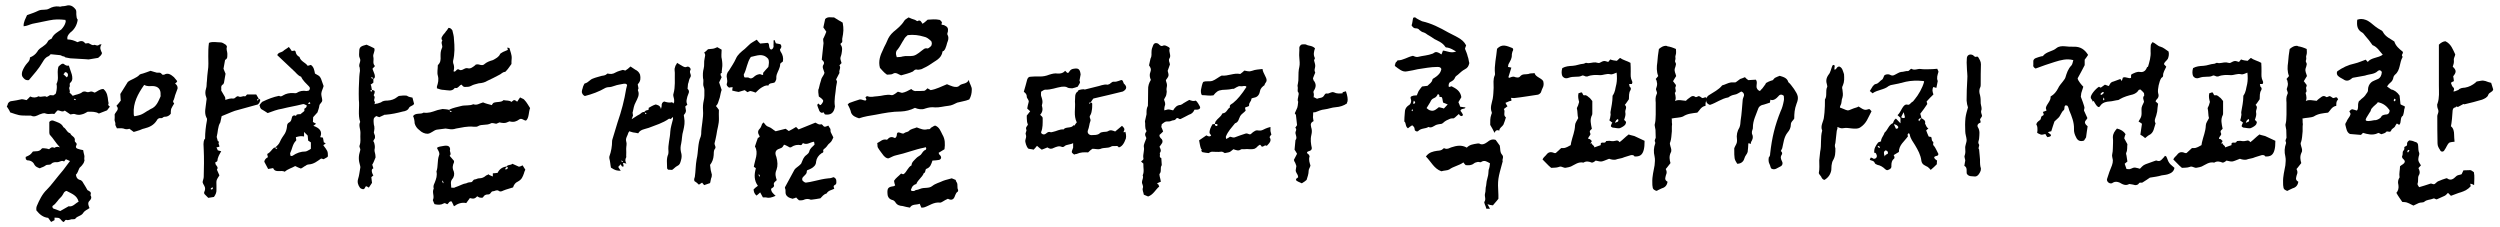 <svg width="330" height="30" viewBox="0 0 330 30" fill="none" xmlns="http://www.w3.org/2000/svg">
<path d="M315.093 11.417L315.633 11.807C316.023 11.867 316.443 12.167 316.743 12.617C316.803 12.977 316.803 13.307 316.863 13.757C316.953 13.847 317.163 13.907 317.343 13.997C317.373 13.997 317.433 14.027 317.433 14.087C317.433 14.207 317.433 14.327 317.373 14.357C317.343 14.627 317.313 14.897 317.193 15.257C316.743 15.527 317.043 16.187 316.683 16.487C316.563 16.397 316.473 16.337 316.383 16.307C316.233 16.487 316.203 16.547 316.173 16.637C316.023 16.937 315.723 16.937 315.633 17.237C315.483 17.597 315.093 17.177 314.943 17.447C314.823 17.597 314.553 17.627 314.343 17.717C314.193 17.687 313.953 17.447 313.833 17.597C313.173 17.897 312.513 17.717 311.913 17.537C311.823 17.657 311.673 17.777 311.643 17.807L310.203 17.687C309.753 17.477 309.723 16.967 309.603 16.547C309.543 16.397 309.603 16.247 309.723 16.097C309.813 15.827 309.993 15.617 310.143 15.377C310.233 15.167 310.353 15.047 310.173 14.807C310.113 14.777 310.113 14.687 310.173 14.627C310.233 14.537 310.383 14.447 310.473 14.417C310.683 14.447 310.863 14.537 311.103 14.597C311.373 14.327 311.193 13.907 311.313 13.547C311.343 13.397 311.373 13.337 311.523 13.247C311.673 13.037 312.003 12.887 312.213 12.587C312.333 12.347 312.603 12.167 312.573 11.867C312.573 11.477 312.723 11.117 312.993 10.877C313.173 10.697 313.593 10.577 313.953 10.397C314.193 10.247 314.373 9.977 314.403 9.497C314.253 9.257 314.073 9.197 313.863 9.377C313.413 9.827 312.753 9.767 312.183 9.977C311.673 10.097 311.223 10.127 310.683 10.247C310.593 10.247 310.443 10.307 310.353 10.427C309.993 10.697 309.663 10.727 309.303 10.457C309.093 10.337 308.883 10.247 308.673 10.067C308.553 9.977 308.463 9.827 308.463 9.647C308.463 9.587 308.463 9.527 308.523 9.407C309.213 8.927 309.933 8.567 310.803 8.387C311.343 8.267 311.823 8.027 312.273 7.877L312.543 8.177C312.993 7.577 313.953 7.667 314.523 7.217C314.103 6.767 313.803 6.197 313.173 5.957C312.873 5.507 312.573 5.147 312.183 4.697C312.063 4.517 311.913 4.337 311.733 4.247C311.283 3.977 311.103 3.557 311.133 2.957C311.133 2.837 311.133 2.717 311.163 2.597C311.343 2.537 311.523 2.507 311.673 2.507C312.093 2.507 312.513 2.687 312.873 2.957C313.353 3.347 313.713 3.677 314.283 3.977C314.433 4.037 314.553 4.187 314.613 4.337C314.973 4.907 315.543 5.117 316.053 5.477C316.233 6.077 316.683 6.437 317.163 6.827C317.283 7.097 316.893 7.217 317.133 7.457V7.547C316.713 8.267 316.863 9.287 316.143 9.857C315.993 10.007 315.933 10.127 315.903 10.337C315.723 10.937 315.453 10.817 315.093 11.417ZM325.173 13.727L324.453 14.117L324.213 14.057C324.183 14.117 324.123 14.177 324.063 14.207C324.063 14.177 323.733 14.177 323.733 14.777C323.733 15.047 323.613 16.307 323.523 16.667C323.853 16.907 323.943 17.357 323.943 17.777C323.943 18.077 323.973 18.347 324.003 18.707C323.763 18.737 323.553 18.737 323.313 18.827C323.013 19.067 322.923 19.487 322.683 19.787C322.563 20.087 322.173 20.087 322.083 19.787C321.903 19.517 321.753 19.277 321.753 18.917C321.723 18.077 321.723 16.157 321.723 15.317C321.723 15.137 321.873 14.927 321.873 14.687C321.873 14.447 321.753 14.357 321.723 14.087C321.693 13.907 321.693 13.757 321.753 13.667C322.023 12.887 321.933 12.137 321.933 11.267V5.897C322.203 5.627 322.533 5.447 322.803 5.447C323.553 5.807 323.793 6.557 324.093 7.187C324.063 7.457 323.853 7.667 323.913 7.997C323.943 8.237 323.853 8.567 323.763 8.807C324.303 9.287 324.213 9.587 323.823 10.067C323.853 10.307 323.913 10.487 323.913 10.697H323.943C323.823 10.757 323.643 10.817 323.523 10.937C323.613 11.177 323.643 11.327 323.793 11.507C323.793 11.507 324.003 11.597 323.913 11.897C323.883 11.957 323.853 12.017 323.853 12.077C323.973 12.047 324.063 12.047 324.063 12.047C324.063 12.047 324.483 11.867 324.513 11.867C324.753 11.597 325.083 11.597 325.383 11.567C325.923 11.477 326.343 11.237 326.733 10.937C326.853 10.817 326.853 10.757 327.093 10.727C327.423 10.697 327.663 10.577 327.933 10.667C327.963 10.667 327.993 10.697 328.083 10.697C328.323 10.787 328.563 10.877 328.833 10.937L329.103 11.807C329.013 12.197 328.593 12.137 328.443 12.527C328.353 12.857 327.933 13.037 327.633 13.157C326.853 13.397 326.103 13.577 325.353 13.757C325.293 13.787 325.203 13.757 325.173 13.727ZM316.803 21.947C317.103 21.677 317.343 21.677 317.433 21.347C317.433 21.077 317.193 21.017 317.103 20.837C317.103 20.747 317.043 20.657 317.073 20.627C317.193 20.417 317.133 20.207 317.163 20.057C317.193 19.877 317.403 19.847 317.373 19.547C317.283 19.277 317.733 19.367 317.733 19.097C317.703 18.827 317.793 18.677 318.033 18.527C318.303 18.557 318.483 18.587 318.723 18.707C319.083 18.767 319.203 18.977 319.203 19.307C319.233 19.547 319.203 19.907 319.323 20.147C319.413 20.417 319.233 20.627 319.233 20.867C319.143 21.287 319.413 21.557 319.563 21.827L319.233 22.187C319.383 22.487 319.503 22.817 319.263 23.177C319.113 23.507 319.263 23.837 319.113 24.257C319.083 24.347 319.203 24.527 319.323 24.707C319.803 24.557 320.283 24.437 320.763 24.257C321.003 24.137 321.213 24.467 321.453 24.227C321.633 24.047 321.783 23.927 321.993 23.867C322.233 23.747 322.533 23.657 322.803 23.567C322.893 23.537 322.953 23.507 323.013 23.537C323.493 23.897 323.853 23.627 324.183 23.297C324.423 23.057 324.663 23.117 324.933 22.997L325.173 22.487C325.443 22.457 325.773 22.487 326.043 22.457C326.163 22.427 326.373 22.607 326.553 22.727C326.673 23.297 326.583 23.837 326.583 24.437C326.403 24.317 326.223 24.257 326.073 24.257L326.133 24.587C325.773 25.007 325.323 25.217 324.873 25.367C324.423 25.487 323.973 25.697 323.523 25.847L323.133 25.457C322.953 25.637 322.833 25.817 322.563 25.907L321.693 26.297C321.543 26.387 321.333 26.117 321.213 26.207C320.793 26.387 320.373 26.327 320.013 26.627C319.863 26.777 319.503 26.687 319.263 26.807C319.023 26.897 318.813 27.047 318.573 27.137C318.333 27.047 318.093 26.867 317.823 26.777C317.583 26.657 317.343 26.687 317.103 26.657C316.863 26.297 316.563 25.907 316.323 25.457C316.563 25.187 316.653 24.827 316.593 24.437C316.473 24.017 316.563 23.687 316.743 23.417C316.653 22.877 316.803 22.457 316.803 21.947ZM315.423 14.537C315.033 13.997 314.613 13.637 313.863 13.487C313.833 13.667 313.383 13.907 313.053 14.327C312.933 14.477 312.963 14.687 312.783 14.867C312.573 15.257 312.333 15.527 312.273 15.767V15.797C312.273 15.827 312.303 15.857 312.303 15.917C312.693 16.097 313.263 15.827 313.623 15.857C313.863 15.797 314.253 15.617 314.343 15.377C314.433 15.167 314.883 15.107 315.033 15.107C315.303 15.077 315.453 14.837 315.423 14.537ZM316.053 13.007C316.023 13.157 315.963 13.217 315.963 13.247L316.053 13.397C316.143 13.247 316.263 13.247 316.263 13.157C316.203 13.157 316.203 13.157 316.053 13.007ZM317.853 20.147C317.883 20.057 317.973 19.967 318.063 19.877L317.943 19.787C317.823 19.787 317.793 19.937 317.763 19.967C317.763 19.997 317.793 20.087 317.853 20.147Z" fill="black"/>
<path d="M303.947 16.847V17.327C303.887 17.867 303.887 18.317 303.737 18.767C303.617 18.917 303.737 19.157 303.767 19.337C303.857 19.607 303.947 19.907 303.797 20.147C303.557 20.657 303.647 21.107 303.767 21.527C303.527 21.797 303.377 22.067 303.137 22.307C303.257 22.547 303.317 22.787 303.197 23.027C303.167 23.147 303.107 23.267 303.077 23.507C303.047 23.687 303.137 23.867 303.377 23.987C303.317 24.437 303.077 24.737 302.627 24.857L302.057 25.127C302.027 25.187 301.967 25.187 301.907 25.187C301.817 25.187 301.757 25.127 301.697 25.097C301.547 25.037 301.457 24.917 301.427 24.797C301.367 24.557 301.367 24.317 301.367 24.077C301.337 23.267 301.547 22.547 301.667 21.827C301.697 21.407 301.757 21.077 301.667 20.657C301.517 20.057 301.547 19.487 301.757 18.917V18.827C301.757 18.767 301.727 18.677 301.697 18.647C301.667 18.617 301.697 18.557 301.727 18.407L301.817 18.197L301.787 17.147L301.727 16.817C301.697 16.637 301.637 16.487 301.727 16.247C301.817 15.857 301.787 15.467 301.817 15.107V13.547C301.787 13.157 301.757 12.827 301.937 12.437C302.117 12.167 301.757 11.897 301.877 11.657C301.967 11.387 302.057 11.117 301.967 10.847C301.967 10.757 301.937 10.607 301.817 10.427L302.147 10.037C301.907 9.437 301.937 8.807 302.027 8.237C302.057 7.637 302.147 7.067 302.237 6.467C302.567 6.197 302.837 6.047 303.137 6.047C303.197 6.047 303.287 6.047 303.347 6.107C303.737 6.167 304.097 6.287 304.487 6.467C304.487 6.707 304.547 6.977 304.457 7.247C304.337 7.487 304.487 7.667 304.397 7.937C304.277 8.177 304.517 8.267 304.487 8.507C304.457 8.687 304.397 8.897 304.337 9.047C304.247 9.437 304.427 9.647 304.517 10.037C304.397 10.277 304.247 10.427 304.097 10.727C304.217 10.817 304.247 10.937 304.337 11.027C304.487 11.177 304.517 11.297 304.457 11.417C304.277 11.687 304.637 12.017 304.337 12.257C304.397 12.497 304.457 12.707 304.457 12.947C304.457 13.097 304.397 13.217 304.367 13.337C304.787 13.097 305.297 13.277 305.807 13.307C305.957 13.127 306.137 13.007 306.467 12.767C306.647 12.647 306.827 12.647 307.007 12.767C307.187 12.947 307.397 12.617 307.577 12.707C307.757 12.767 307.847 12.917 307.997 12.947C308.207 12.947 308.417 12.677 308.567 13.007C308.627 13.037 308.627 13.097 308.627 13.127L308.567 13.187C308.537 13.277 308.477 13.307 308.477 13.337C308.387 13.487 308.387 13.727 308.387 13.967C308.357 13.997 308.327 13.997 308.267 13.997C307.757 14.147 307.577 14.627 307.307 14.867C306.617 14.957 306.017 14.987 305.417 15.377C304.997 15.557 304.427 15.527 303.917 15.647C303.947 15.737 303.947 15.827 303.947 15.917C303.947 16.097 303.947 16.247 303.977 16.397C303.947 16.577 303.947 16.727 303.947 16.847ZM299.027 20.657C298.937 20.477 298.757 20.447 298.547 20.477L297.677 20.747C297.317 20.927 296.897 20.927 296.507 21.077C296.267 21.107 295.967 21.077 295.667 20.957C294.527 21.407 294.737 21.377 293.897 21.197C293.777 21.317 293.687 21.347 293.537 21.437C293.507 21.437 293.417 21.467 293.387 21.467C292.997 21.317 292.667 21.227 292.277 21.467C291.617 21.317 291.137 21.737 290.627 21.977C290.447 22.037 290.267 22.097 290.027 22.127C289.637 22.247 289.397 21.857 289.037 22.037C288.707 22.157 288.347 22.127 288.017 22.157C287.567 21.797 287.267 21.407 286.877 21.047C286.997 20.747 287.207 20.657 287.387 20.417C287.657 20.057 287.987 19.997 288.437 20.207H288.617L289.337 19.547C289.757 19.547 289.817 19.607 290.597 19.157L290.657 18.797C290.837 17.987 291.137 17.387 291.167 16.547C291.167 16.247 291.407 15.947 291.587 15.587C291.467 15.257 291.527 14.777 291.407 14.267C291.527 14.057 291.617 13.817 291.707 13.457C291.617 13.097 291.527 12.797 291.617 12.317L291.977 12.197C292.217 12.167 292.127 12.617 292.397 12.587C292.577 12.497 292.817 12.677 292.967 12.827C293.147 12.917 293.267 13.127 293.447 13.337V14.867C293.447 14.987 293.447 15.137 293.417 15.167C293.087 15.797 293.267 16.367 293.387 16.997C293.267 17.177 292.997 17.207 293.177 17.597C293.297 17.867 292.907 17.987 292.907 18.317C292.997 18.377 293.087 18.317 293.177 18.407L293.387 18.617C293.357 18.707 293.267 18.827 293.177 18.947L293.387 18.917C293.417 19.217 293.687 19.127 293.717 19.457L294.557 19.157C294.557 19.037 294.557 18.917 294.587 18.887C294.827 18.707 295.127 19.007 295.277 18.617C295.427 18.587 295.547 18.617 295.697 18.587C295.937 18.617 296.117 18.677 296.477 18.587C296.807 18.467 296.927 18.617 297.047 18.767C297.557 18.377 297.737 18.137 298.247 17.747C298.517 17.867 298.727 17.867 298.997 17.957L300.347 18.587C300.377 20.687 299.597 20.657 299.027 20.657ZM296.147 16.847C295.757 16.697 295.907 16.577 296.057 16.217H296.117L295.697 15.887C295.787 15.647 295.817 15.527 295.847 15.257C295.907 15.137 295.817 14.927 295.847 14.777C295.967 14.087 296.117 13.397 296.117 12.767V12.647C296.507 12.077 296.447 11.747 296.627 11.087C296.717 10.637 296.717 10.127 296.657 9.587C296.357 9.677 296.057 9.887 295.817 9.797C295.307 9.677 294.887 9.947 294.437 9.917C293.897 9.887 293.357 9.857 292.787 10.097H292.697C292.457 10.127 292.277 9.857 292.037 10.007C291.797 10.127 291.557 10.127 291.317 10.127C290.927 10.127 290.627 10.157 290.297 10.277C290.057 10.367 289.757 10.397 289.487 10.037C289.367 9.737 289.367 9.377 289.487 8.987C289.937 8.747 290.327 8.717 290.867 8.687C291.377 8.657 291.767 8.447 292.277 8.417C292.397 8.417 292.547 8.267 292.667 8.297C293.057 8.417 293.447 8.207 293.867 8.237C293.927 8.237 294.047 8.267 294.167 8.297C294.287 8.327 294.347 8.327 294.407 8.297C294.977 7.997 294.977 7.997 295.547 8.177L295.817 7.847C296.117 7.967 296.417 7.997 296.687 8.027L297.077 7.667H297.167C297.497 7.937 298.097 8.057 298.487 8.297C298.517 8.717 298.517 9.047 298.517 9.437C298.517 10.007 298.457 10.187 298.697 10.727C298.787 10.847 298.697 10.997 298.667 11.087H298.307L298.367 11.417C298.547 11.567 298.577 11.717 298.487 11.897C298.247 12.257 298.307 12.677 298.277 13.097C298.097 13.337 297.977 13.577 297.737 13.847C298.097 14.147 297.767 14.477 297.797 14.777C297.887 15.167 297.767 15.437 297.647 15.827C297.887 16.067 297.977 16.037 297.827 16.397C297.737 16.577 297.407 16.787 297.107 16.907C296.867 16.997 296.387 16.847 296.147 16.847ZM296.837 15.707C296.597 15.827 296.537 15.917 296.447 16.217L296.717 16.097C296.897 16.067 296.927 15.887 296.837 15.707Z" fill="black"/>
<path d="M274.998 11.447L274.728 12.287L274.668 12.767C274.668 12.767 275.208 14.147 275.148 14.267C275.088 14.417 275.118 14.417 275.088 14.597L275.538 15.587C275.448 15.827 275.118 15.977 275.238 16.277C275.298 16.427 275.418 16.547 275.568 16.667C275.508 17.117 275.418 17.597 275.358 18.137L275.088 18.557C274.548 18.737 274.218 18.527 274.038 18.107C273.858 17.777 273.738 17.387 273.768 17.027C273.798 16.157 273.468 15.347 273.138 14.567C273.078 14.387 273.048 14.177 272.928 13.997C272.898 13.937 272.778 13.907 272.658 13.907C272.628 13.907 272.568 13.967 272.538 14.027C272.478 14.207 272.538 14.447 272.418 14.537C272.058 14.807 271.998 15.317 271.668 15.587L271.188 16.037C271.038 16.427 270.918 16.877 270.768 17.327C270.588 17.357 270.498 17.387 270.318 17.447L270.738 17.807C270.708 18.077 270.468 18.047 270.258 18.107C270.168 18.017 270.078 17.867 269.988 17.687C269.808 17.717 269.598 17.807 269.418 17.777C269.208 17.717 269.028 17.597 268.908 17.537C268.938 17.297 268.968 17.087 268.938 16.907C268.938 16.697 268.848 16.517 268.788 16.397C268.908 16.037 269.148 15.977 269.328 15.797C269.448 15.647 269.358 15.377 269.598 15.287C269.898 15.167 269.718 14.957 269.658 14.777L270.138 14.597L270.048 14.267C270.138 13.727 270.738 13.337 270.678 12.737C271.158 12.467 271.428 12.107 271.668 11.657C271.788 11.357 272.088 11.027 272.298 10.757C272.418 10.577 272.568 10.427 272.628 10.247C272.808 9.647 272.988 9.077 273.438 8.627C273.588 8.447 273.588 8.177 273.678 7.937C272.808 7.697 271.998 7.937 271.218 8.177C270.378 8.447 269.538 8.717 268.698 9.047C268.458 8.927 268.338 8.747 268.398 8.567V8.027C268.428 7.877 268.548 7.727 268.728 7.667C268.968 7.577 269.238 7.487 269.478 7.427C269.568 7.427 269.658 7.427 269.688 7.367C270.138 6.797 270.948 6.797 271.458 6.347C271.758 6.107 272.148 6.077 272.538 6.107C272.928 6.167 273.318 6.167 273.738 6.167C274.608 6.137 275.178 6.527 275.628 7.247C275.508 7.457 275.358 7.637 275.178 7.877V8.597C274.878 9.197 274.548 9.797 274.248 10.337C274.278 10.667 274.818 11.267 274.998 11.447ZM283.038 12.617L283.008 12.287C282.858 12.107 282.708 11.957 282.528 11.807C282.468 11.837 282.348 11.837 282.318 11.867C282.138 12.167 281.898 12.347 281.538 12.467C280.938 12.617 280.368 12.767 279.798 13.097C279.708 13.217 279.498 13.217 279.318 13.247C278.958 13.337 278.568 13.397 278.148 13.427C277.668 13.517 277.428 13.667 277.188 14.027C276.918 14.477 276.378 13.337 276.378 13.337L276.198 13.397V13.277L275.988 12.947C275.868 12.587 276.618 11.717 277.068 11.447C277.158 11.507 277.248 11.567 277.308 11.567L277.848 11.177C277.998 11.237 278.148 11.267 278.328 11.357C278.358 11.327 278.448 11.267 278.448 11.207C278.568 10.967 278.688 10.817 278.988 10.757L279.888 10.427L280.068 10.697C280.128 10.517 280.188 10.397 280.218 10.247C280.608 10.067 280.938 10.427 281.298 10.277C281.328 10.097 281.208 9.857 281.448 9.767C281.778 9.617 282.078 9.437 282.468 9.497C282.978 9.587 283.278 9.287 283.428 8.807L283.518 8.867C283.728 8.177 283.938 7.487 283.878 6.767C283.878 6.497 283.878 6.167 283.908 5.927C283.938 5.807 284.058 5.687 284.118 5.567C284.538 5.687 284.778 6.077 285.198 6.167C285.558 6.257 285.918 6.587 286.248 6.797C286.338 7.127 286.278 7.457 286.158 7.757C286.008 8.027 285.678 8.177 285.648 8.477L285.948 8.807C285.798 9.167 285.498 9.557 285.528 10.007C285.528 10.187 285.348 10.217 285.288 10.307C285.018 10.697 284.778 11.807 284.868 12.257C284.988 12.617 284.958 12.887 284.628 13.187C284.598 13.217 284.568 13.277 284.538 13.397C284.628 13.487 284.778 13.577 284.868 13.697C284.808 14.027 284.778 14.387 284.748 14.717L284.628 15.227C284.538 15.557 284.298 15.917 284.538 16.277C284.328 16.847 284.328 17.537 283.668 17.837C283.488 17.927 283.368 18.077 283.158 18.227C282.948 18.047 282.768 17.897 282.528 17.777L282.738 16.337C282.648 16.247 282.468 16.157 282.288 16.037C282.708 15.347 282.708 15.347 282.678 14.387C282.678 14.237 282.708 14.117 282.768 13.967C282.828 13.787 282.948 13.637 283.008 13.427C282.978 13.187 282.768 12.887 283.038 12.617ZM283.788 23.447C283.518 23.627 283.188 23.867 282.828 24.077C282.678 24.197 282.468 23.987 282.318 24.227C282.228 24.377 282.048 24.437 281.838 24.437C281.658 24.377 281.448 24.347 281.268 24.317C281.178 24.317 281.118 24.287 281.058 24.287C280.608 24.557 280.188 24.347 279.798 24.107C279.498 23.987 279.228 23.927 278.898 24.107C278.868 24.137 278.808 24.197 278.748 24.197C278.388 24.287 277.998 23.897 278.148 23.567C278.328 22.967 278.538 22.397 278.778 21.827C278.868 21.587 278.898 21.377 278.898 21.137C278.868 20.867 278.748 20.597 278.808 20.387C278.868 20.117 278.898 19.847 278.898 19.547C278.898 19.097 278.958 18.617 278.898 18.137C278.898 17.627 279.138 17.327 279.438 16.967C279.948 17.087 280.338 17.327 280.578 17.717C280.488 17.867 280.458 18.047 280.398 18.257L280.818 19.037C280.758 19.397 280.848 19.787 280.668 20.147C280.608 20.297 280.668 20.387 280.698 20.537C280.758 20.807 280.758 21.077 280.818 21.317L280.458 21.617L280.698 22.307C280.878 22.307 281.058 22.367 281.178 22.307C281.418 22.247 281.628 22.067 281.868 22.127C282.078 22.157 282.258 22.217 282.468 22.277C282.948 21.767 282.948 21.767 283.638 21.527L284.388 21.257C284.508 21.227 284.598 21.137 284.778 21.227C285.108 21.347 285.318 21.107 285.528 20.867C285.648 20.777 285.708 20.657 285.768 20.567C285.888 20.627 285.948 20.627 285.948 20.657C286.098 20.927 286.158 21.257 286.338 21.497C286.488 21.737 286.788 21.917 287.028 22.157C286.968 22.547 286.698 22.817 286.338 22.937C286.008 23.087 285.678 23.087 285.348 23.147C284.868 23.297 284.358 23.357 283.788 23.447ZM277.728 12.257L277.608 12.137C277.488 12.167 277.398 12.257 277.308 12.347C277.278 12.347 277.278 12.467 277.278 12.497C277.368 12.527 277.428 12.527 277.458 12.497L277.728 12.257ZM277.698 12.857L277.608 13.067C277.608 13.157 277.638 13.217 277.668 13.247C277.698 13.217 277.758 13.187 277.758 13.157C277.818 13.037 277.728 13.067 277.698 12.857Z" fill="black"/>
<path d="M261.633 15.317C261.573 15.467 261.453 15.587 261.363 15.737L261.453 16.127C261.393 16.187 261.363 16.247 261.273 16.247C261.033 16.367 260.973 16.607 261.062 16.757C261.393 17.267 261.272 17.777 261.242 18.287C261.242 18.527 261.032 18.767 261.212 19.037C261.362 19.247 261.032 19.517 261.242 19.727C261.272 20.327 261.393 20.897 261.363 21.467C261.363 21.677 261.393 21.857 261.423 22.037C261.573 22.367 261.422 22.667 261.242 22.937C261.122 23.147 260.883 23.327 260.673 23.297C260.313 23.237 259.892 23.357 259.622 22.937C259.532 22.607 259.743 22.127 259.293 21.887L259.383 21.347C259.503 21.047 259.203 20.777 259.353 20.477C259.443 20.207 259.443 19.907 259.413 19.637C259.353 19.187 259.622 18.827 259.592 18.437C259.562 18.047 259.413 17.717 259.413 17.327C259.383 16.727 259.383 16.157 259.443 15.557C259.503 15.107 259.622 14.687 259.772 14.177C259.682 13.937 259.622 13.637 259.592 13.277C259.592 12.347 259.622 11.417 259.682 10.487C259.742 9.947 259.622 9.347 259.622 8.777C259.592 8.417 259.592 8.087 259.622 7.727C259.622 7.277 260.012 7.067 260.432 7.277C260.582 7.397 260.703 7.607 260.973 7.457C260.973 7.457 261.062 7.487 261.122 7.547C261.302 7.847 261.483 8.117 261.483 8.477C261.453 9.347 261.453 10.217 261.453 11.087C261.453 11.207 261.453 11.357 261.423 11.447C261.213 11.837 261.243 12.197 261.363 12.557C261.453 12.917 261.453 13.277 261.453 13.637C261.483 13.967 261.663 14.297 261.513 14.627C261.453 14.837 261.603 15.077 261.633 15.317ZM252.062 17.687C252.032 17.657 252.003 17.597 251.943 17.567L251.793 17.777C251.793 17.897 251.853 17.897 251.853 17.987C251.403 18.647 250.652 19.127 250.652 20.057L249.962 20.477C250.082 20.657 250.142 20.867 249.962 20.987C249.752 21.167 249.663 21.437 249.663 21.827V22.037C249.633 22.217 249.483 22.337 249.303 22.397C249.243 22.457 249.182 22.457 249.092 22.457C249.002 22.457 248.943 22.397 248.853 22.337C248.553 22.037 248.193 21.827 247.833 21.767C247.653 21.707 247.503 21.617 247.473 21.527C247.353 21.197 247.082 21.227 246.812 21.107C246.933 20.777 246.903 20.747 247.143 20.867C247.233 20.867 247.203 20.927 247.323 20.957C247.623 20.987 247.832 20.717 247.712 20.447C247.682 20.327 247.623 20.237 247.562 20.177H247.413C247.323 19.607 247.623 19.187 247.923 18.797L248.312 18.647C248.312 18.557 248.282 18.587 248.312 18.467C248.402 18.107 248.643 17.897 248.763 17.507C249.213 17.117 249.302 16.487 249.872 16.247C249.962 16.007 250.023 15.797 250.263 15.647L250.863 16.277V15.557L250.473 15.197C250.953 14.837 251.163 13.637 251.793 13.817C252.093 13.907 252.183 13.547 252.513 13.397L252.753 13.097C253.233 12.527 253.773 11.597 253.983 10.787C253.983 10.757 253.923 10.727 253.923 10.697C252.993 10.607 252.303 10.637 251.583 10.787C250.923 10.967 250.263 11.117 249.573 11.237C249.483 11.297 249.393 11.297 249.303 11.357C248.703 11.867 247.833 11.837 247.173 12.317C247.023 12.167 246.933 12.107 246.812 12.017L247.203 11.387C247.323 11.237 247.472 11.087 247.622 11.087C248.012 10.997 248.132 10.667 248.462 10.487C248.582 10.397 248.643 10.067 248.763 9.917C249.003 9.797 249.213 9.767 249.453 9.857C249.693 10.007 249.903 10.007 250.143 9.857C250.413 9.737 250.683 9.527 250.953 9.497C251.283 9.497 251.553 9.347 251.853 9.377C251.973 9.377 252.062 9.227 252.182 9.137C252.212 9.107 252.303 9.077 252.303 9.077C252.723 9.347 253.113 9.047 253.533 9.107C253.893 9.167 254.343 9.137 254.763 9.137C255.033 9.137 255.363 9.107 255.723 9.077C255.753 9.227 255.902 9.377 255.872 9.497C255.752 9.917 255.603 10.277 255.783 10.697L255.603 11.597C255.453 11.567 255.362 11.537 255.212 11.477C255.002 11.807 255.092 12.107 255.212 12.467C254.912 12.767 254.583 13.067 254.312 13.397L254.402 13.727C254.132 14.147 253.803 14.597 253.473 15.017C253.563 15.227 253.592 15.437 253.622 15.587H253.592C253.892 15.737 254.223 15.917 254.103 16.307C254.253 16.547 254.283 16.847 254.553 16.937C254.463 17.057 254.343 17.117 254.253 17.207C254.343 17.507 254.493 17.777 254.583 18.017C254.703 18.047 254.793 18.077 254.913 18.077C255.033 18.257 254.912 18.527 255.152 18.707C255.302 18.797 255.062 19.037 255.242 19.217C255.422 19.397 255.513 19.637 255.633 19.847L255.872 20.327C255.842 20.567 255.693 20.567 255.543 20.597C255.273 20.687 255.243 20.807 255.453 21.017L255.693 21.197C255.663 21.347 255.663 21.527 255.663 21.677C255.423 21.917 255.183 22.157 254.853 22.427C254.733 22.277 254.612 22.157 254.462 22.037C254.312 21.947 254.133 21.887 254.013 21.797C253.773 21.677 253.652 21.437 253.622 21.227C253.532 20.447 253.173 19.817 252.783 19.157C252.513 18.707 252.182 18.317 252.092 17.777C252.092 17.747 252.062 17.747 252.062 17.687ZM248.793 20.657C248.883 20.267 249.212 20.447 249.212 20.177C249.212 19.997 249.093 19.877 248.883 19.847C248.643 19.997 248.613 20.207 248.793 20.657ZM251.283 14.807C251.133 15.047 251.043 15.317 250.953 15.467C251.133 15.617 251.312 15.617 251.462 15.497L251.283 14.807ZM249.992 16.397L250.263 16.997C250.533 16.997 250.593 16.877 250.562 16.727C250.443 16.547 250.262 16.427 249.992 16.397ZM253.323 16.007C253.353 15.977 253.592 15.617 253.592 15.587C253.472 15.587 253.083 15.707 253.323 16.007ZM247.833 19.367C247.923 19.397 247.953 19.487 248.073 19.517C248.103 19.517 248.133 19.487 248.163 19.457L248.013 19.247C247.953 19.277 247.893 19.307 247.833 19.367Z" fill="black"/>
<path d="M232.311 12.017C232.431 11.897 232.521 11.747 232.641 11.657L232.971 11.207C233.091 11.087 233.061 10.967 233.151 10.937C233.361 10.817 233.541 10.727 233.811 10.637C234.081 10.637 234.111 10.397 234.291 10.277C234.501 10.157 234.711 10.097 234.921 10.007C235.401 10.157 235.911 10.277 236.061 10.847C236.391 11.117 236.541 11.417 236.811 11.747C237.351 12.557 237.471 12.887 237.141 13.697C236.871 14.417 236.841 15.017 236.841 15.647C236.691 15.947 236.391 16.037 236.391 16.457C236.391 16.847 236.211 17.207 235.971 17.477C235.461 18.107 235.431 18.857 235.251 19.577L235.071 19.937C235.221 20.057 235.311 20.237 235.191 20.417C234.981 20.717 235.071 20.987 235.221 21.287C235.371 21.557 235.281 21.857 235.011 21.977C234.591 22.157 234.291 22.517 233.811 22.247C233.691 22.097 233.691 21.857 233.571 21.647C233.451 21.407 233.421 21.137 233.481 20.777C233.631 20.627 233.661 20.447 233.661 20.267C233.901 18.137 234.291 16.547 235.041 14.687C235.251 14.267 235.371 13.787 235.461 13.307C235.521 13.067 235.461 12.887 235.461 12.647C235.221 12.437 234.951 12.437 234.771 12.677C234.081 13.487 233.691 13.127 233.691 13.157L233.631 13.547C233.301 13.637 232.971 13.787 232.551 13.877C232.281 13.997 232.161 14.147 232.101 14.297C231.801 15.167 231.381 15.887 231.381 16.817C231.411 16.967 231.291 17.177 231.261 17.327C231.261 17.447 231.231 17.537 231.261 17.657C231.411 17.957 231.411 18.227 231.261 18.527C231.231 18.617 231.051 18.797 231.141 18.977C230.871 18.977 231.051 18.917 230.781 18.917C230.781 19.337 230.721 19.667 230.691 20.057C230.601 20.387 230.361 20.507 230.241 20.957C230.121 21.377 229.761 21.617 229.311 21.617C228.921 20.987 228.921 20.987 228.921 19.577C229.011 19.307 229.161 19.127 229.251 18.857C229.281 18.677 229.311 18.527 229.281 18.407C229.191 17.837 229.311 17.297 229.611 16.817C229.731 16.517 229.731 16.247 229.761 15.917C229.911 15.017 229.941 14.177 230.031 13.247C230.031 13.007 230.151 12.857 230.211 12.617C230.241 12.347 230.091 12.167 229.851 12.077C229.551 12.227 229.281 12.467 228.951 12.497C228.621 12.557 228.381 12.677 228.141 12.857C227.241 13.007 226.551 13.577 225.711 13.847C225.291 13.697 225.201 13.457 225.201 13.097C225.291 12.857 225.381 12.677 225.591 12.557C226.221 12.137 226.851 11.867 227.331 11.267C227.721 11.177 228.081 10.937 228.501 10.877H229.071C229.311 10.757 229.461 10.577 229.701 10.427C229.911 10.337 230.031 10.337 230.331 10.187C230.451 10.337 230.631 10.487 230.781 10.577L231.771 10.517C232.011 10.817 231.831 11.177 231.861 11.507C231.921 11.747 232.041 11.927 232.311 12.017ZM243.411 16.907L243.141 16.937C242.961 16.937 242.751 16.847 242.541 16.757V16.967L242.451 17.267L242.271 18.887C242.181 19.127 242.181 19.337 242.271 19.577C242.271 20.177 242.271 20.657 241.941 21.197C241.821 21.407 241.821 21.587 241.761 21.857C241.731 22.067 241.761 22.247 241.731 22.457C241.641 22.997 241.341 23.447 240.831 23.747C240.651 23.717 240.501 23.597 240.381 23.297C240.231 23.117 240.111 22.967 240.081 22.847C240.201 22.277 240.141 21.767 240.141 21.167L240.261 20.027C240.471 19.127 240.261 18.167 240.531 17.237C240.231 16.577 240.741 16.037 240.771 15.377C240.771 15.227 240.831 15.017 240.831 14.867C240.891 14.267 240.891 13.727 240.891 13.127C241.221 12.647 240.921 12.017 241.191 11.477C241.221 11.447 241.191 11.297 241.161 11.177C241.011 10.727 241.041 10.307 241.371 9.857C241.641 9.557 241.701 9.047 241.881 8.657C241.911 8.627 241.971 8.567 242.061 8.567C242.151 8.567 242.151 8.687 242.181 8.717C242.181 8.867 242.151 8.867 242.151 8.957C242.151 9.017 242.151 9.107 242.121 9.167C242.451 9.257 242.361 8.807 242.781 8.777C243.201 8.927 243.261 9.377 243.411 9.797C243.441 10.307 243.471 10.787 243.261 11.267C243.141 11.477 243.141 11.627 243.201 11.807C243.231 12.227 243.321 12.467 243.201 12.887C243.051 13.187 243.141 13.547 242.961 13.877C242.901 13.967 242.871 14.087 242.871 14.207H242.901C243.591 14.447 243.801 14.657 244.101 14.537C244.341 14.417 244.461 14.417 244.701 14.297C244.911 14.207 245.121 14.207 245.331 14.057C246.111 14.567 246.171 14.567 246.741 14.387C246.801 14.417 246.921 14.537 247.041 14.687C246.561 15.557 246.411 16.277 245.511 16.847C244.971 17.177 243.921 16.787 243.411 16.907Z" fill="black"/>
<path d="M220.685 16.847V17.327C220.625 17.867 220.625 18.317 220.475 18.767C220.355 18.917 220.475 19.157 220.505 19.337C220.595 19.607 220.685 19.907 220.535 20.147C220.295 20.657 220.385 21.107 220.505 21.527C220.265 21.797 220.115 22.067 219.875 22.307C219.995 22.547 220.055 22.787 219.935 23.027C219.905 23.147 219.845 23.267 219.815 23.507C219.785 23.687 219.875 23.867 220.115 23.987C220.055 24.437 219.815 24.737 219.365 24.857L218.795 25.127C218.765 25.187 218.705 25.187 218.645 25.187C218.555 25.187 218.495 25.127 218.435 25.097C218.285 25.037 218.195 24.917 218.165 24.797C218.105 24.557 218.105 24.317 218.105 24.077C218.075 23.267 218.285 22.547 218.405 21.827C218.435 21.407 218.495 21.077 218.405 20.657C218.255 20.057 218.285 19.487 218.495 18.917V18.827C218.495 18.767 218.465 18.677 218.435 18.647C218.405 18.617 218.435 18.557 218.465 18.407L218.555 18.197L218.525 17.147L218.465 16.817C218.435 16.637 218.375 16.487 218.465 16.247C218.555 15.857 218.525 15.467 218.555 15.107V13.547C218.525 13.157 218.495 12.827 218.675 12.437C218.855 12.167 218.495 11.897 218.615 11.657C218.705 11.387 218.795 11.117 218.705 10.847C218.705 10.757 218.675 10.607 218.555 10.427L218.885 10.037C218.645 9.437 218.675 8.807 218.765 8.237C218.795 7.637 218.885 7.067 218.975 6.467C219.305 6.197 219.575 6.047 219.875 6.047C219.935 6.047 220.025 6.047 220.085 6.107C220.475 6.167 220.835 6.287 221.225 6.467C221.225 6.707 221.285 6.977 221.195 7.247C221.075 7.487 221.225 7.667 221.135 7.937C221.015 8.177 221.255 8.267 221.225 8.507C221.195 8.687 221.135 8.897 221.075 9.047C220.985 9.437 221.165 9.647 221.255 10.037C221.135 10.277 220.985 10.427 220.835 10.727C220.955 10.817 220.985 10.937 221.075 11.027C221.225 11.177 221.255 11.297 221.195 11.417C221.015 11.687 221.375 12.017 221.075 12.257C221.135 12.497 221.195 12.707 221.195 12.947C221.195 13.097 221.135 13.217 221.105 13.337C221.525 13.097 222.035 13.277 222.545 13.307C222.695 13.127 222.875 13.007 223.205 12.767C223.385 12.647 223.565 12.647 223.745 12.767C223.925 12.947 224.135 12.617 224.315 12.707C224.495 12.767 224.585 12.917 224.735 12.947C224.945 12.947 225.155 12.677 225.305 13.007C225.365 13.037 225.365 13.097 225.365 13.127L225.305 13.187C225.275 13.277 225.215 13.307 225.215 13.337C225.125 13.487 225.125 13.727 225.125 13.967C225.095 13.997 225.065 13.997 225.005 13.997C224.495 14.147 224.315 14.627 224.045 14.867C223.355 14.957 222.755 14.987 222.155 15.377C221.735 15.557 221.165 15.527 220.655 15.647C220.685 15.737 220.685 15.827 220.685 15.917C220.685 16.097 220.685 16.247 220.715 16.397C220.685 16.577 220.685 16.727 220.685 16.847ZM215.765 20.657C215.675 20.477 215.495 20.447 215.285 20.477L214.415 20.747C214.055 20.927 213.635 20.927 213.245 21.077C213.005 21.107 212.705 21.077 212.405 20.957C211.265 21.407 211.475 21.377 210.635 21.197C210.515 21.317 210.425 21.347 210.275 21.437C210.245 21.437 210.155 21.467 210.125 21.467C209.735 21.317 209.405 21.227 209.015 21.467C208.355 21.317 207.875 21.737 207.365 21.977C207.185 22.037 207.005 22.097 206.765 22.127C206.375 22.247 206.135 21.857 205.775 22.037C205.445 22.157 205.085 22.127 204.755 22.157C204.305 21.797 204.005 21.407 203.615 21.047C203.735 20.747 203.945 20.657 204.125 20.417C204.395 20.057 204.725 19.997 205.175 20.207H205.355L206.075 19.547C206.495 19.547 206.555 19.607 207.335 19.157L207.395 18.797C207.575 17.987 207.875 17.387 207.905 16.547C207.905 16.247 208.145 15.947 208.325 15.587C208.205 15.257 208.265 14.777 208.145 14.267C208.265 14.057 208.355 13.817 208.445 13.457C208.355 13.097 208.265 12.797 208.355 12.317L208.715 12.197C208.955 12.167 208.865 12.617 209.135 12.587C209.315 12.497 209.555 12.677 209.705 12.827C209.885 12.917 210.005 13.127 210.185 13.337V14.867C210.185 14.987 210.185 15.137 210.155 15.167C209.825 15.797 210.005 16.367 210.125 16.997C210.005 17.177 209.735 17.207 209.915 17.597C210.035 17.867 209.645 17.987 209.645 18.317C209.735 18.377 209.825 18.317 209.915 18.407L210.125 18.617C210.095 18.707 210.005 18.827 209.915 18.947L210.125 18.917C210.155 19.217 210.425 19.127 210.455 19.457L211.295 19.157C211.295 19.037 211.295 18.917 211.325 18.887C211.565 18.707 211.865 19.007 212.015 18.617C212.165 18.587 212.285 18.617 212.435 18.587C212.675 18.617 212.855 18.677 213.215 18.587C213.545 18.467 213.665 18.617 213.785 18.767C214.295 18.377 214.475 18.137 214.985 17.747C215.255 17.867 215.465 17.867 215.735 17.957L217.085 18.587C217.115 20.687 216.335 20.657 215.765 20.657ZM212.885 16.847C212.495 16.697 212.645 16.577 212.795 16.217H212.855L212.435 15.887C212.525 15.647 212.555 15.527 212.585 15.257C212.645 15.137 212.555 14.927 212.585 14.777C212.705 14.087 212.855 13.397 212.855 12.767V12.647C213.245 12.077 213.185 11.747 213.365 11.087C213.455 10.637 213.455 10.127 213.395 9.587C213.095 9.677 212.795 9.887 212.555 9.797C212.045 9.677 211.625 9.947 211.175 9.917C210.635 9.887 210.095 9.857 209.525 10.097H209.435C209.195 10.127 209.015 9.857 208.775 10.007C208.535 10.127 208.295 10.127 208.055 10.127C207.665 10.127 207.365 10.157 207.035 10.277C206.795 10.367 206.495 10.397 206.225 10.037C206.105 9.737 206.105 9.377 206.225 8.987C206.675 8.747 207.065 8.717 207.605 8.687C208.115 8.657 208.505 8.447 209.015 8.417C209.135 8.417 209.285 8.267 209.405 8.297C209.795 8.417 210.185 8.207 210.605 8.237C210.665 8.237 210.785 8.267 210.905 8.297C211.025 8.327 211.085 8.327 211.145 8.297C211.715 7.997 211.715 7.997 212.285 8.177L212.555 7.847C212.855 7.967 213.155 7.997 213.425 8.027L213.815 7.667H213.905C214.235 7.937 214.835 8.057 215.225 8.297C215.255 8.717 215.255 9.047 215.255 9.437C215.255 10.007 215.195 10.187 215.435 10.727C215.525 10.847 215.435 10.997 215.405 11.087H215.045L215.105 11.417C215.285 11.567 215.315 11.717 215.225 11.897C214.985 12.257 215.045 12.677 215.015 13.097C214.835 13.337 214.715 13.577 214.475 13.847C214.835 14.147 214.505 14.477 214.535 14.777C214.625 15.167 214.505 15.437 214.385 15.827C214.625 16.067 214.715 16.037 214.565 16.397C214.475 16.577 214.145 16.787 213.845 16.907C213.605 16.997 213.125 16.847 212.885 16.847ZM213.575 15.707C213.335 15.827 213.275 15.917 213.185 16.217L213.455 16.097C213.635 16.067 213.665 15.887 213.575 15.707Z" fill="black"/>
<path d="M193.529 5.987C193.439 6.197 193.409 6.347 193.379 6.437C193.499 6.767 193.649 7.037 193.739 7.457C193.859 7.727 193.859 8.027 193.949 8.327C193.859 8.717 193.739 8.957 193.379 9.137C193.019 9.317 192.719 9.617 192.449 9.857C192.269 9.977 192.119 10.097 192.059 10.247C191.969 10.517 191.759 10.667 191.459 10.817C191.219 10.937 191.219 11.177 191.219 11.417L191.309 11.477L191.609 11.387C192.209 11.687 192.779 12.017 192.899 12.827L192.509 13.487C192.599 13.667 192.659 13.847 192.749 14.087L193.409 14.177L193.439 14.237C193.229 14.447 192.899 14.267 192.779 14.627C192.899 14.777 192.989 14.897 193.079 15.077C193.139 15.167 193.079 15.287 192.959 15.317C192.929 15.347 192.809 15.287 192.719 15.257L192.569 15.047C192.329 15.227 192.209 15.407 191.909 15.617C191.759 15.647 191.579 15.587 191.339 15.707C191.069 15.827 190.769 15.947 190.529 16.187C190.289 16.427 190.169 16.337 189.929 16.397C189.719 16.427 189.569 16.487 189.509 16.517C189.209 16.667 188.939 16.937 188.549 16.757C188.159 17.027 187.619 16.877 187.199 17.297C187.079 17.417 186.839 17.327 186.749 17.177C186.719 16.937 186.719 16.757 186.479 16.607C186.479 16.547 186.449 16.547 186.389 16.547C186.179 16.667 186.029 16.787 185.849 16.937C185.459 16.667 185.639 16.217 185.369 16.037C185.369 15.647 185.399 15.347 185.429 14.957C185.429 14.447 185.579 14.117 186.029 13.847C186.179 13.727 186.299 13.517 186.269 13.217C186.119 12.767 186.179 12.737 186.599 12.617C186.749 12.587 186.869 12.617 187.019 12.587C187.139 12.347 187.169 12.167 187.259 12.017C187.379 11.807 187.529 11.657 187.709 11.417L188.429 11.327C188.699 11.027 188.999 10.937 189.089 10.487C189.089 10.397 189.269 10.337 189.389 10.247C189.809 9.977 190.169 9.647 190.259 9.107C190.169 8.867 189.989 8.837 189.719 8.837C188.849 8.837 187.979 9.017 187.139 9.137C186.689 9.257 186.269 9.317 185.789 9.407C185.429 9.497 185.159 9.407 184.889 9.257C184.709 9.107 184.529 9.047 184.379 8.897C184.199 8.807 184.109 8.687 184.109 8.567L184.169 8.507C184.169 8.357 184.229 8.207 184.379 8.117C184.409 8.057 184.439 7.967 184.529 7.967C185.219 7.967 185.789 7.517 186.509 7.367C186.689 7.427 186.869 7.547 187.139 7.517C187.829 7.337 188.459 7.337 189.149 7.067C189.269 6.977 189.329 6.947 189.449 6.887C189.629 6.827 189.959 6.947 190.259 7.187C190.379 7.007 190.379 6.857 190.469 6.677C191.069 6.737 191.519 7.067 192.209 6.797C191.789 6.557 191.519 6.377 191.099 6.287C190.949 6.257 190.829 6.287 190.769 6.167C190.409 5.627 189.899 5.447 189.329 5.147C189.089 4.997 188.879 4.817 188.639 4.697C188.369 4.577 188.219 4.367 187.919 4.277C187.739 4.247 187.559 4.127 187.379 3.977C187.259 3.797 187.079 3.737 186.839 3.737C186.629 3.737 186.479 3.587 186.329 3.347C186.449 3.047 186.449 2.687 186.539 2.357C186.599 2.297 186.689 2.297 186.719 2.297H186.809L187.019 2.447C187.259 2.597 187.469 2.687 187.709 2.807C188.939 3.077 190.049 3.647 191.159 4.277C191.579 4.517 192.029 4.697 192.479 4.967C192.899 5.207 193.259 5.477 193.529 5.987ZM199.859 12.947L199.439 12.917C199.529 13.067 199.499 13.307 199.499 13.307C199.229 13.307 198.989 13.487 198.719 13.577C198.809 13.757 198.899 13.907 198.989 14.027L198.509 14.387C198.749 14.777 198.359 15.167 198.779 15.497C198.689 15.827 198.569 16.157 198.449 16.457C198.299 16.727 197.909 16.877 197.909 17.237C197.609 17.117 197.399 17.207 197.279 17.537C197.099 17.147 196.919 16.847 196.709 16.487C196.709 16.037 196.679 15.587 196.859 15.107C196.919 15.017 196.919 14.927 196.919 14.837C196.649 14.207 196.919 13.637 197.039 13.037C197.129 12.527 197.129 12.137 197.159 11.597C197.159 11.027 197.069 10.457 197.309 9.947C197.339 9.887 197.339 9.827 197.339 9.737C197.219 8.627 197.519 7.547 197.609 6.437C198.299 5.717 198.929 6.077 199.649 6.347C199.799 6.497 199.739 6.647 199.649 6.797C199.619 6.947 199.559 7.067 199.559 7.217C199.589 7.697 199.379 7.997 199.169 8.387C199.049 8.567 199.109 8.687 199.049 8.837C199.169 8.867 199.349 8.867 199.499 8.927L199.109 10.187L199.199 10.277C199.469 10.157 199.709 10.097 199.859 10.127C200.129 10.247 200.519 10.307 200.669 10.067C200.999 9.707 201.329 9.857 201.749 9.767C201.989 9.647 202.259 9.707 202.559 9.647C202.709 10.187 203.399 10.247 203.699 10.697C203.729 10.817 203.759 10.967 203.759 11.087C203.759 11.207 203.729 11.357 203.699 11.447C203.579 11.687 203.489 11.927 203.399 12.197C203.309 12.347 203.129 12.467 203.009 12.497C201.959 12.647 200.969 12.827 199.859 12.947ZM188.219 20.657C188.639 20.087 189.149 19.997 189.689 19.907C190.019 19.877 190.289 19.877 190.529 19.607C190.589 19.547 190.649 19.547 190.739 19.607C191.069 19.727 191.309 19.547 191.549 19.457C192.269 19.217 192.929 19.097 193.619 19.487C193.979 19.097 194.429 19.037 194.999 18.947C195.089 18.947 195.149 18.917 195.269 18.947C195.569 19.157 195.959 19.037 196.349 18.737C196.619 18.497 196.979 18.317 197.429 18.467L197.969 19.217C198.059 19.607 197.969 20.087 198.269 20.417C198.569 20.747 198.239 21.017 198.359 21.287C197.729 23.597 197.669 23.657 197.789 25.727V26.237C197.639 26.417 197.519 26.597 197.369 26.747C197.219 26.897 197.129 27.047 197.069 27.107C196.799 27.077 196.619 27.047 196.349 26.957L196.679 27.557H196.199C196.109 27.287 196.109 27.197 195.989 26.957C195.959 26.837 195.899 26.687 195.929 26.657C196.199 26.297 195.929 25.937 196.019 25.577C196.139 25.187 196.049 24.887 196.169 24.497C196.199 24.107 196.259 23.747 196.379 23.357C196.469 23.087 196.469 22.757 196.499 22.427C196.619 22.127 196.649 21.827 196.679 21.557C196.289 21.347 195.989 21.107 195.569 21.347C195.449 21.497 195.239 21.347 195.059 21.377C194.879 21.437 194.729 21.437 194.579 21.557C194.219 21.857 193.859 21.827 193.469 21.797C193.379 21.707 193.259 21.587 193.169 21.437C192.599 21.857 191.879 21.947 191.309 22.367C191.069 22.517 190.649 22.487 190.259 22.607C189.299 22.277 188.909 21.347 188.219 20.657ZM189.989 12.767C189.989 12.647 190.079 12.557 189.809 12.407C189.689 12.617 189.599 12.827 189.299 12.947C189.059 13.037 188.909 13.187 188.789 13.487L188.309 14.267C188.699 14.597 188.699 14.537 188.879 14.597C189.299 14.717 189.629 14.387 189.929 14.147C190.199 14.237 190.319 14.207 190.589 14.327L191.099 13.787C190.859 13.697 190.619 13.577 190.499 13.547C190.409 13.277 190.439 13.067 190.319 12.827L189.989 12.767ZM186.629 13.277C186.599 13.397 186.539 13.577 186.539 13.637L186.629 13.727C186.689 13.697 186.809 13.577 186.809 13.547C186.809 13.517 186.689 13.307 186.629 13.277ZM186.389 14.687C186.449 14.597 186.509 14.627 186.509 14.537C186.479 14.537 186.479 14.537 186.479 14.477C186.449 14.447 186.449 14.447 186.449 14.417C186.359 14.477 186.329 14.537 186.329 14.567C186.329 14.597 186.389 14.597 186.389 14.687Z" fill="black"/>
<path d="M167.221 19.247C166.891 19.097 166.921 19.337 166.561 19.367C166.501 19.247 166.411 19.187 166.321 19.097C166.231 19.157 166.141 19.187 166.051 19.277C165.691 19.667 165.571 19.697 165.031 19.697C164.761 19.667 164.461 19.667 164.191 19.697C164.071 19.697 163.891 19.667 163.801 19.727C163.471 19.967 163.171 19.817 162.811 19.697C162.631 19.817 162.511 19.967 162.331 20.057C162.121 20.147 161.911 20.147 161.671 20.207C161.551 20.147 161.341 19.967 161.161 20.027C160.771 20.087 160.351 20.027 159.991 20.027C159.811 20.027 159.661 20.147 159.541 20.207C159.271 20.177 158.971 20.147 158.731 20.087C158.641 20.057 158.611 19.937 158.551 19.877C158.671 19.787 158.671 19.787 158.551 19.667C158.401 19.337 158.371 18.947 158.281 18.527L159.241 17.867C159.421 17.957 159.631 18.107 159.871 17.897C159.841 17.807 159.751 17.717 159.661 17.567C159.631 17.147 159.841 16.757 160.051 16.397C160.201 16.397 160.261 16.367 160.351 16.367C160.351 16.427 160.411 16.487 160.411 16.577C160.441 16.607 160.621 16.637 160.651 16.637L160.741 16.457L160.561 16.367H160.351C160.411 16.217 160.411 16.067 160.501 15.977C160.711 15.647 161.131 15.437 161.311 15.047C161.311 14.987 161.401 14.957 161.431 14.957C161.941 14.897 162.001 14.357 162.361 14.177C162.241 13.847 162.541 13.757 162.751 13.607C163.051 13.367 163.381 13.037 163.621 12.737C164.071 12.197 164.101 12.107 164.491 11.537C164.551 11.537 164.491 11.447 164.491 11.387C164.401 11.357 164.221 11.327 164.131 11.357C163.801 11.447 163.741 11.327 163.501 11.387C163.381 11.417 163.081 11.597 162.931 11.687C162.781 11.777 162.721 11.687 162.571 11.747C162.241 11.837 161.701 11.837 161.341 11.867C160.771 11.927 160.531 12.137 160.171 12.587C159.631 12.677 159.181 12.557 158.671 12.557C158.491 12.437 158.491 11.897 158.551 11.747C158.581 11.567 158.701 10.997 158.821 10.817C159.271 10.637 159.571 10.817 160.051 10.667C160.411 10.547 160.921 10.127 161.251 9.977C162.121 10.067 162.871 9.587 163.711 9.767C163.921 9.617 164.101 9.467 164.251 9.317C164.611 9.377 164.881 9.497 165.271 9.347C165.721 9.167 166.201 9.167 166.651 9.107C166.711 9.677 167.221 10.217 167.191 10.607C167.161 10.937 166.951 10.937 166.921 11.237C166.681 11.417 166.411 11.597 166.321 12.017C166.261 12.377 166.081 12.797 165.571 12.887C165.511 12.887 165.181 12.977 165.181 13.037C165.181 13.427 164.851 13.487 164.881 13.907C164.881 14.057 164.671 14.057 164.551 14.117C164.311 14.177 164.311 14.207 164.431 14.597C164.251 14.837 163.861 15.047 163.711 15.317C163.501 15.707 163.501 16.127 163.021 16.277C162.571 16.847 162.091 17.327 161.821 18.017C161.791 18.107 161.851 18.227 161.851 18.347C162.061 18.257 162.241 18.137 162.361 18.047C162.601 18.077 162.781 18.227 163.051 18.107C163.561 17.897 163.921 17.807 164.431 17.627C164.491 17.627 164.611 17.597 164.641 17.627C165.121 17.837 165.061 17.717 165.391 17.447C165.571 17.327 165.781 17.177 165.961 17.207C166.771 17.327 166.561 17.057 167.701 16.757V17.297C167.701 17.297 167.821 17.747 167.821 17.777C167.821 17.807 167.701 17.837 167.581 18.107C167.911 18.587 167.551 18.887 167.221 19.247ZM173.401 15.977C173.071 16.157 172.951 16.337 173.071 16.787C173.191 17.117 173.191 17.447 173.101 17.807C172.951 18.407 173.041 19.007 173.161 19.547C173.131 19.997 172.711 19.877 172.531 20.087C172.501 20.237 172.651 20.327 172.741 20.387C172.771 20.447 172.891 20.597 172.861 20.657C172.711 21.107 172.891 21.527 172.981 21.857C172.921 22.127 172.741 22.307 172.741 22.547C172.741 22.967 172.591 23.357 172.471 23.747C172.351 23.867 172.141 24.017 171.841 24.197C171.691 24.107 171.451 24.047 171.211 23.897C171.091 23.867 171.091 23.747 171.061 23.627C171.151 23.567 171.241 23.507 171.361 23.387C171.331 23.327 171.331 23.177 171.301 23.117C171.211 22.907 171.031 22.727 171.031 22.487L171.121 21.917L170.971 21.497C170.881 21.377 170.851 21.287 170.791 21.107L171.211 20.297C171.121 20.117 170.971 19.907 170.881 19.757L171.001 18.497C171.331 18.137 170.881 17.717 171.031 17.357C171.211 16.967 170.971 16.877 170.971 16.877L171.211 16.517L171.061 15.167L170.911 14.957L171.151 14.417C171.301 14.207 171.331 13.697 171.361 13.427C171.211 13.187 171.361 12.947 171.391 12.617C171.451 12.407 171.451 12.257 171.301 12.077C171.271 11.897 171.331 11.657 171.301 11.477C171.241 11.327 171.301 11.177 171.331 10.997C171.391 10.757 171.391 10.487 171.391 10.277C171.391 9.797 171.391 9.317 171.511 8.837C171.601 8.447 171.541 7.997 171.511 7.637C171.451 7.127 171.541 6.737 171.511 6.287C171.511 6.107 171.721 5.897 171.841 5.867C172.051 5.867 172.261 5.807 172.441 5.897C172.741 6.077 173.191 5.987 173.581 6.377C173.431 6.797 173.341 7.217 173.551 7.637C173.611 7.727 173.431 7.907 173.461 7.997C173.521 8.237 173.611 8.477 173.611 8.687C173.611 8.897 173.521 9.107 173.521 9.287C173.521 9.377 173.581 9.497 173.611 9.587C173.521 9.827 173.401 10.067 173.311 10.337C173.341 10.427 173.371 10.517 173.371 10.577C173.791 11.087 173.731 11.507 173.401 12.017C173.401 12.047 173.371 12.137 173.371 12.167C173.461 12.407 173.431 12.647 173.401 12.857H173.521C173.611 12.947 173.761 12.977 173.851 13.037C174.151 12.887 174.541 12.977 174.751 12.647C174.841 12.527 174.931 12.287 175.141 12.347C175.471 12.407 175.711 12.047 176.101 12.197C176.431 12.377 176.821 12.347 177.211 12.317C177.211 12.257 177.241 12.197 177.241 12.167L177.661 12.047C177.871 12.647 177.931 13.097 177.871 13.397C177.811 13.457 177.811 13.517 177.811 13.637C177.421 13.937 176.851 14.117 176.341 14.147C175.801 14.177 175.351 14.387 174.811 14.447C174.421 14.477 174.031 14.657 173.641 14.807L173.341 14.837C173.341 15.167 173.311 15.467 173.311 15.467C173.311 15.467 173.371 15.977 173.401 15.977Z" fill="black"/>
<path d="M141.803 20.417C141.533 20.177 141.413 20.177 141.503 19.907L141.653 19.487V18.887C141.353 19.097 140.753 19.067 140.543 19.277C140.423 19.397 140.303 19.427 140.183 19.397C139.793 19.217 139.463 19.367 139.103 19.517C138.803 19.697 138.533 19.667 138.263 19.457C138.023 19.547 137.783 19.667 137.513 19.757C137.333 19.637 137.123 19.457 136.883 19.247C136.703 19.487 136.583 19.607 136.433 19.757C136.163 19.667 135.953 19.697 135.713 19.607C135.533 19.427 135.263 18.737 135.353 18.467C135.413 18.227 135.503 18.047 135.413 17.777C135.293 17.537 135.563 17.297 135.473 17.117C135.353 16.787 135.563 16.697 135.683 16.457C135.653 16.307 135.563 16.157 135.563 15.977C135.533 15.737 135.533 15.497 135.533 15.257L135.983 14.687L135.593 14.327C135.653 14.027 135.683 13.787 135.773 13.517C135.893 13.217 135.533 13.007 135.533 12.767C135.533 12.377 135.323 12.287 135.143 12.107C135.323 11.567 135.443 10.997 135.593 10.487C135.683 10.247 135.803 10.127 136.043 10.127C136.463 10.097 136.883 10.067 137.303 10.097C137.663 10.097 138.053 10.037 138.503 9.857C138.893 9.737 139.223 9.647 139.613 9.707C140.063 9.737 140.363 9.617 140.603 9.347L140.873 9.617C141.113 9.647 141.083 9.497 141.203 9.377C141.323 9.197 141.503 9.107 141.713 9.077C142.373 8.957 142.553 9.137 142.643 9.827L142.493 10.637C142.553 10.877 142.703 10.757 142.253 11.447C142.223 11.447 142.043 11.507 141.893 11.567L141.533 11.657C141.293 11.627 141.083 11.657 140.933 11.567C140.663 11.387 140.423 11.447 140.153 11.447C139.373 11.567 138.743 11.867 137.963 11.837C137.783 11.837 137.603 12.017 137.423 12.107C137.423 12.377 137.363 12.587 137.483 12.827C137.603 13.217 137.663 13.457 137.543 13.847C137.513 13.907 137.513 13.997 137.573 14.117C137.663 14.477 137.603 14.837 137.303 15.137C137.393 15.317 137.633 15.347 137.633 15.617C137.633 16.277 137.663 16.877 137.423 17.447C137.393 17.477 137.483 17.537 137.483 17.627C137.723 17.807 137.903 17.777 138.113 17.597C138.293 17.447 138.443 17.357 138.683 17.447C138.713 17.477 138.803 17.447 138.953 17.417C139.463 17.327 139.883 17.027 140.393 17.087C140.633 16.697 141.443 16.967 141.683 16.547C141.743 16.547 141.803 16.547 141.833 16.577C141.923 16.427 142.013 16.277 142.133 16.157C141.683 15.227 141.983 14.327 141.893 13.397L141.923 12.737C141.923 12.587 141.983 12.197 142.253 12.107C142.253 11.867 142.643 11.807 143.033 11.777C143.123 11.777 143.123 11.837 143.243 11.807L144.683 11.447C145.193 11.357 145.673 11.087 146.183 11.177C146.243 11.177 146.273 11.177 146.303 11.147C146.573 11.117 146.723 10.757 147.023 10.787C147.233 10.817 147.473 10.757 147.713 10.667C148.133 10.487 148.163 10.517 148.343 11.027C148.793 11.417 148.763 11.777 148.223 12.077C146.963 12.377 145.703 12.707 144.323 13.007C144.233 13.097 144.113 13.307 143.993 13.487H143.963C144.053 13.577 144.173 13.577 144.173 13.697C144.173 13.997 144.173 14.327 144.113 14.597C144.083 14.867 143.993 15.107 143.873 15.287C143.753 15.527 144.023 15.707 143.933 15.977C143.783 16.337 143.783 16.787 143.603 17.207C143.483 17.537 143.723 17.837 144.083 17.837C144.473 17.807 144.863 17.867 145.163 17.597C145.253 17.477 145.463 17.447 145.643 17.417C145.823 17.387 146.063 17.417 146.243 17.327C146.603 17.087 146.873 17.237 147.203 17.357L148.103 16.607C148.343 16.847 148.553 16.997 148.313 17.387C148.313 17.477 148.343 17.477 148.433 17.447L148.553 17.387C148.583 17.477 148.703 17.987 148.613 18.287C148.373 18.977 148.073 19.367 147.683 19.457C147.533 19.217 147.383 19.277 147.263 19.277C147.023 19.277 146.783 19.247 146.633 19.367C146.183 19.607 145.763 19.427 145.223 19.667C144.953 19.757 144.563 19.637 144.203 19.637C144.053 19.727 143.873 19.877 143.633 20.117C143.393 20.117 143.153 20.087 142.883 20.117C142.613 20.147 142.373 20.207 142.103 20.327C141.983 20.357 141.863 20.327 141.803 20.417ZM153.293 16.757C153.413 16.997 153.443 17.117 153.533 17.357C153.383 17.537 153.203 17.657 153.053 17.807C153.053 17.897 153.053 18.017 153.083 18.047L153.203 18.227C153.443 18.407 153.503 18.617 153.413 18.857C153.293 19.037 153.203 19.187 153.053 19.367C153.173 19.637 153.353 19.907 153.083 20.207C153.203 20.447 152.933 20.747 153.293 20.867L153.353 21.797C153.083 22.187 153.383 22.607 153.053 22.967C153.023 23.087 153.083 23.177 153.083 23.297C153.143 23.537 153.203 23.747 153.233 23.987C152.993 24.077 152.903 24.107 152.723 24.227C152.813 24.317 152.813 24.287 152.933 24.377C152.963 24.437 152.933 24.497 153.023 24.617C152.513 25.037 152.243 25.697 151.553 25.937C151.373 25.847 151.223 25.817 150.983 25.697C150.953 25.397 150.743 25.067 150.863 24.797C150.953 24.497 150.713 24.287 150.743 24.017C150.743 23.747 150.983 23.447 150.833 23.147C151.073 22.637 150.893 22.127 150.923 21.587C150.833 21.497 150.713 21.437 150.623 21.317C150.743 21.167 151.013 21.107 150.923 20.867C150.833 20.357 151.103 19.877 150.983 19.367C150.953 19.037 151.163 18.707 151.313 18.257C151.313 18.077 150.983 17.807 151.283 17.417C151.343 17.357 151.343 17.297 151.313 17.237C151.073 16.847 151.223 16.397 151.133 16.007L151.343 15.077C151.343 14.717 151.313 14.327 151.523 13.967C151.523 13.547 151.553 13.217 151.553 11.867C151.523 11.357 151.673 10.937 151.913 10.547C151.763 10.217 151.703 9.857 151.853 9.497C152.003 9.107 151.853 8.897 151.673 8.627C151.673 8.627 151.883 7.637 151.883 7.697C152.063 7.367 151.973 7.067 152.003 6.797C152.003 6.527 152.093 6.257 152.213 5.987C152.273 5.837 152.363 5.717 152.543 5.687C152.753 5.687 152.903 5.747 153.023 5.897C153.203 6.077 153.353 6.107 153.473 6.047C153.773 5.897 153.983 6.077 154.223 6.197C154.343 6.257 154.433 6.377 154.403 6.407C154.223 6.857 154.643 7.307 154.373 7.697C154.193 7.997 154.403 8.207 154.433 8.507L154.133 9.347C154.313 10.007 154.313 10.007 153.893 10.577C153.923 10.817 154.043 10.997 154.043 11.237C154.043 11.477 153.953 11.657 153.983 11.897C154.043 12.077 153.983 12.257 153.953 12.497C153.923 12.737 153.743 12.887 153.653 13.157C153.743 13.427 153.893 13.697 153.743 13.997C153.683 14.177 153.683 14.357 153.683 14.567C153.893 14.537 154.073 14.447 154.223 14.447C154.463 14.447 154.613 14.537 154.853 14.567C155.093 14.177 155.333 13.877 155.843 13.847C155.993 13.787 156.113 13.727 156.203 13.637C156.473 13.487 156.743 13.307 156.983 13.187C157.313 13.307 157.553 13.397 157.823 13.277L157.973 13.397C158.093 13.547 158.213 13.727 158.303 13.907C158.363 13.997 158.423 14.117 158.423 14.177C158.423 14.357 158.273 14.447 158.033 14.477H157.673C157.523 14.837 157.283 15.047 156.953 15.137C156.593 15.317 156.233 15.527 155.843 15.707C155.603 15.797 155.453 15.377 155.213 15.707C155.063 15.947 154.793 15.827 154.553 15.977C154.373 16.067 154.163 16.007 153.983 16.037C153.773 16.037 153.563 16.247 153.353 16.397L153.293 16.757ZM143.813 13.697C143.843 13.727 143.963 13.577 143.963 13.487C143.843 13.517 143.693 13.577 143.813 13.697Z" fill="black"/>
<path d="M121.943 22.847C121.733 23.417 121.163 23.717 120.953 24.287C120.953 24.317 120.833 24.317 120.773 24.347C120.443 24.557 120.443 24.557 120.233 25.067C120.293 25.247 120.443 25.217 120.593 25.217C120.713 25.217 120.803 25.127 120.863 25.097C121.073 25.067 121.313 25.007 121.493 24.917C122.003 24.707 122.603 24.917 123.053 24.557C123.503 24.197 124.013 24.107 124.493 23.867C124.883 23.717 125.273 23.657 125.633 23.537L126.143 23.747C126.203 23.867 126.203 23.987 126.293 24.077C126.473 24.377 126.293 24.767 126.473 25.067C126.473 25.097 126.473 25.247 126.443 25.277C126.053 25.517 126.113 25.967 125.843 26.237C125.603 26.447 125.363 26.357 125.123 26.237C124.883 26.357 124.613 26.477 124.403 26.627C124.283 26.687 124.193 26.747 124.133 26.747C123.263 26.627 122.663 27.167 121.973 27.377C121.883 27.407 121.733 27.407 121.613 27.407L121.403 26.897C120.953 27.077 120.383 26.897 120.113 27.407C119.783 27.347 119.453 27.287 119.153 27.197C118.733 27.167 118.403 27.077 118.163 26.657C118.043 26.507 117.923 26.417 117.743 26.387C117.263 26.237 117.143 25.847 117.143 25.487C117.113 24.827 117.263 24.677 117.923 24.587C117.983 24.587 118.043 24.557 118.163 24.467C118.103 24.317 118.043 24.137 118.013 23.867C118.223 23.507 118.643 23.237 118.943 22.907L119.183 22.997C119.213 22.997 119.243 22.997 119.303 22.967C119.693 22.697 119.843 22.067 120.323 21.827C120.323 21.407 120.683 21.167 120.923 20.897C121.073 20.717 121.403 20.567 121.553 20.417C121.763 20.177 121.853 19.877 122.183 19.787C122.213 19.757 122.303 19.607 122.243 19.517C122.213 19.367 122.093 19.457 122.003 19.487C120.743 19.727 119.543 20.237 118.253 20.507C117.923 20.567 117.623 20.777 117.293 20.897C116.993 20.927 116.813 20.717 116.633 20.537C116.393 20.207 116.093 19.847 115.883 19.487C115.793 19.337 115.853 19.097 115.793 18.887C116.243 18.677 116.483 18.317 117.023 18.437C117.053 18.467 117.143 18.407 117.173 18.377C117.413 18.077 117.743 18.017 118.043 18.197C118.193 18.257 118.313 18.137 118.373 17.867C118.373 17.537 118.493 17.417 118.763 17.507C118.943 17.567 119.213 17.717 119.363 17.567C119.543 17.417 119.843 17.447 119.993 17.267C120.263 16.997 120.683 16.967 121.013 16.817C121.493 16.997 121.943 17.207 122.423 17.057C122.543 17.027 122.693 17.117 122.813 16.967C122.843 16.877 122.933 16.817 123.023 16.787C123.143 16.727 123.263 16.607 123.443 16.577C124.013 16.787 124.163 17.327 124.403 17.777C124.763 18.377 124.763 19.007 124.673 19.697L123.893 20.177C123.953 20.297 123.983 20.417 124.043 20.447C124.313 20.687 124.283 21.017 123.953 21.107C123.713 21.167 123.443 21.167 123.083 21.197C122.933 21.647 122.813 22.097 122.303 22.277C122.063 22.367 122.243 22.787 121.943 22.847ZM117.083 9.857C116.663 9.587 116.363 9.167 116.153 8.957C115.913 8.087 116.183 7.307 116.573 6.527C116.723 6.137 116.933 5.837 117.083 5.447C117.293 4.907 117.533 4.577 117.923 4.217C118.463 3.767 118.973 3.377 119.363 2.747C119.453 2.567 119.693 2.477 119.933 2.297C120.233 2.447 120.503 2.537 120.713 2.597C120.863 2.627 121.043 2.837 121.133 2.777C121.493 2.537 121.643 2.957 121.763 3.137C122.063 2.987 122.213 2.777 122.453 2.597C122.933 2.567 123.503 2.507 124.043 2.627C124.163 2.717 124.253 2.777 124.313 2.927C124.313 2.957 124.403 2.987 124.313 3.017C124.313 3.077 124.283 3.167 124.283 3.257L124.613 3.317C125.093 3.527 125.183 3.737 125.123 4.157C125.093 4.307 125.003 4.457 125.063 4.577C125.213 4.787 125.213 5.147 125.123 5.387C124.973 5.687 124.913 6.377 124.583 6.707C124.523 6.737 124.403 6.767 124.403 6.827C124.283 7.757 123.383 8.057 122.873 8.447C122.453 8.747 122.063 8.927 121.613 9.137C121.433 9.167 121.253 9.227 121.073 9.197C120.803 9.107 120.683 9.287 120.503 9.437C120.023 9.677 119.453 9.797 118.943 9.947C118.643 9.857 118.253 9.467 117.863 9.737C117.713 9.857 117.353 9.827 117.083 9.857ZM126.713 11.237C127.073 10.997 127.643 11.087 127.883 10.547C127.973 11.087 128.333 11.447 128.273 11.897C128.273 12.257 128.183 12.737 127.943 13.127C127.673 13.247 127.403 13.307 127.133 13.367L126.353 13.547C125.993 13.727 125.603 13.937 125.183 13.967C124.583 14.027 123.983 14.207 123.443 14.177C122.933 14.117 122.603 14.177 122.123 14.327C121.703 14.507 121.193 14.417 120.773 14.237C120.173 14.537 119.573 14.687 118.943 14.717C117.773 14.717 116.693 14.927 115.613 15.137C114.863 15.257 114.083 15.377 113.393 15.617C112.943 15.467 112.523 15.317 112.343 14.867C112.283 14.537 112.073 14.087 111.893 13.787C112.013 13.727 112.013 13.637 112.073 13.607C112.523 13.427 113.033 13.277 113.483 13.127C113.723 13.097 113.963 13.247 114.233 13.277C114.563 13.097 114.113 12.917 114.293 12.797C114.353 12.737 114.413 12.677 114.533 12.707C114.953 12.887 115.403 12.707 115.793 12.707C116.453 12.677 116.993 12.407 117.683 12.557C117.803 12.587 118.043 12.467 118.103 12.407L118.523 12.107L119.063 12.257C119.483 12.197 119.903 11.957 120.293 11.747C120.383 11.867 120.593 11.987 120.773 12.017C121.193 12.017 121.643 12.017 122.003 11.987C122.153 11.957 122.333 11.747 122.423 11.657C122.573 11.717 122.663 11.807 122.843 11.897C123.593 11.777 124.253 11.417 125.003 11.117C125.273 11.237 125.513 11.327 125.783 11.417C126.113 11.507 126.473 11.537 126.713 11.237ZM118.373 7.547C118.643 7.517 118.883 7.547 119.123 7.457C119.573 7.337 120.053 7.457 120.533 7.367C121.043 7.277 121.553 6.737 122.003 6.437C122.123 6.407 122.213 6.347 122.303 6.377C122.573 6.467 122.693 6.227 122.843 6.137C123.053 5.957 123.053 5.537 122.873 5.387C122.603 5.147 122.333 4.907 121.973 4.847C121.283 4.637 120.593 4.547 119.813 4.637C119.633 4.787 119.423 4.967 119.303 5.237C119.063 5.567 118.793 6.167 118.493 6.527C118.253 6.737 118.193 7.067 118.373 7.547ZM121.943 22.847C121.853 22.817 121.673 22.757 121.643 22.757C121.823 22.487 121.883 22.787 121.943 22.847Z" fill="black"/>
<path d="M106.523 22.517C106.463 22.637 106.523 22.817 106.403 22.937C106.313 23.087 106.133 23.207 105.983 23.387C105.863 23.537 105.863 23.717 105.953 23.867C106.073 23.957 106.223 24.107 106.373 24.107C106.703 24.077 107.093 23.987 107.483 23.897C108.143 23.747 108.713 23.597 109.373 23.537C109.613 23.537 109.793 23.477 110.033 23.387C110.273 23.477 110.393 23.657 110.393 23.867C110.393 24.107 110.453 24.287 110.213 24.407C109.913 24.557 110.093 24.767 110.123 24.917C109.763 25.097 109.343 25.127 109.103 25.547C108.713 25.637 108.533 25.937 108.293 26.177C107.903 26.267 107.513 26.297 107.123 26.357C107.033 26.357 106.913 26.357 106.853 26.297C106.553 26.237 106.313 26.267 106.073 26.387C105.983 26.417 105.863 26.447 105.683 26.447H105.563C105.473 26.447 105.413 26.417 105.383 26.357C105.263 26.267 105.203 26.177 105.083 26.057C104.963 26.177 104.813 26.147 104.633 26.237C104.363 26.177 104.153 26.087 104.063 26.027C103.463 25.637 103.823 25.217 103.613 24.827C103.583 24.707 103.673 24.647 103.703 24.557L104.873 22.397C105.053 22.127 105.383 22.007 105.743 21.617C105.773 21.587 105.833 21.377 105.923 21.197C105.983 21.017 106.073 20.867 106.163 20.747C106.343 20.447 106.703 20.387 106.823 19.997C106.913 19.607 107.213 19.397 107.453 19.157C107.543 19.067 107.543 19.097 107.453 18.707C106.913 18.767 106.553 19.187 105.983 18.887C105.893 19.007 105.833 19.157 105.713 19.157C105.263 19.067 104.843 19.157 104.483 19.397C104.453 19.457 104.333 19.457 104.243 19.457C104.003 19.337 103.793 19.187 103.493 19.097L103.343 19.337C103.223 19.517 103.103 19.547 102.863 19.637C102.473 19.757 102.293 20.027 102.383 20.417C102.413 20.537 102.443 20.657 102.473 20.687C102.653 21.347 102.683 21.887 102.503 22.397C102.263 22.937 102.383 23.327 102.533 23.777C102.293 24.017 102.053 24.107 102.173 24.467C102.203 24.707 101.933 24.797 101.783 24.917C101.783 25.337 102.083 25.577 102.383 25.847C101.843 26.087 101.483 26.177 101.093 26.057H100.703L100.343 25.397C100.163 25.577 100.013 25.697 99.863 25.817C99.563 25.577 99.503 25.307 99.473 25.007C99.623 24.857 99.803 24.677 100.043 24.527C99.533 23.837 99.533 23.057 99.773 22.217C99.683 22.127 99.623 22.067 99.503 22.037C99.623 21.137 100.163 20.207 99.653 19.337C99.773 18.917 99.923 18.557 100.043 18.197C100.253 18.137 100.343 18.017 100.223 17.897C100.013 17.567 100.013 17.267 100.253 17.027C100.433 16.847 100.493 16.637 100.553 16.487C100.553 16.367 100.673 16.277 100.793 16.157C101.033 16.427 101.093 16.637 101.483 16.757C101.783 16.847 101.993 17.087 102.383 17.327L103.703 16.997L104.123 17.297C104.453 17.117 104.723 16.997 105.083 16.757C105.203 16.847 105.263 16.967 105.413 17.087L107.633 16.187C107.903 16.307 108.083 16.517 108.413 16.397C108.443 16.397 108.503 16.427 108.593 16.517C108.833 16.877 109.013 16.697 109.343 16.577C109.433 16.727 109.463 16.817 109.583 16.967C109.673 17.117 109.583 17.297 109.673 17.477L110.003 18.137C109.853 18.407 109.823 18.647 109.523 18.887C109.283 19.037 109.163 19.367 108.923 19.547C108.743 19.697 108.593 19.757 108.683 19.997C108.683 20.087 108.623 20.177 108.473 20.207C108.023 20.507 107.783 20.897 107.723 21.347C107.723 22.247 106.373 22.457 106.523 22.517ZM102.263 5.297C102.293 5.387 102.323 5.537 102.413 5.717L103.013 5.837C103.253 6.137 103.103 6.347 102.953 6.527C102.983 6.647 102.983 6.737 103.073 6.857C103.313 7.217 103.433 7.637 103.343 8.117C103.223 8.237 102.983 8.327 102.983 8.477C102.983 8.957 102.683 9.377 102.533 9.827C102.473 9.977 102.473 10.127 102.473 10.307C102.503 10.487 102.383 10.667 102.293 10.847C102.023 11.057 101.543 10.877 101.423 11.297C101.033 11.207 100.733 11.447 100.463 11.597C100.193 11.777 99.953 12.017 99.743 12.227C99.473 12.137 99.293 12.047 99.083 12.017C98.993 11.987 98.843 12.107 98.663 12.167L98.303 11.897L97.493 12.137C97.223 12.107 96.953 12.017 96.653 11.957C96.653 11.807 96.683 11.687 96.713 11.507C96.533 11.507 96.413 11.537 96.233 11.567C96.023 11.417 95.843 11.237 95.963 10.967C96.023 10.757 95.993 10.577 95.963 10.367C95.873 10.037 95.903 9.677 96.203 9.347C96.533 8.807 96.893 8.297 97.133 7.757C97.373 7.187 97.853 6.827 98.303 6.467L98.873 5.927C99.113 5.657 99.533 5.477 99.893 5.237C100.043 5.447 100.193 5.597 100.343 5.747L101.333 5.657C101.573 5.777 101.483 6.017 101.543 6.197C101.573 6.407 101.723 6.587 101.843 6.527C102.023 6.467 102.083 6.287 102.113 6.137C102.113 5.987 102.083 5.837 102.113 5.717V5.327C102.203 5.297 102.233 5.297 102.263 5.297ZM108.083 11.687C108.173 11.297 108.263 10.907 108.383 10.577C108.443 10.187 108.743 9.977 108.833 9.617L108.713 9.257C108.623 9.017 108.533 8.777 108.683 8.567C108.893 8.237 108.683 8.057 108.473 7.877C108.473 7.877 108.683 5.927 108.683 5.897C108.773 5.537 108.533 5.237 108.743 4.967C108.893 4.697 108.953 4.457 109.073 4.187L108.683 3.617L108.923 2.507C109.283 2.147 109.703 2.327 110.093 2.297C110.483 2.537 110.843 2.777 111.233 2.987C111.383 3.827 111.353 4.187 111.173 5.117C111.143 5.327 111.293 5.567 110.993 5.717C110.963 5.717 110.933 5.837 110.963 5.897C111.263 6.257 111.143 6.707 111.083 7.097C111.053 7.337 110.903 7.547 110.933 7.787L111.083 8.327C110.963 8.477 110.783 8.597 110.813 8.657C111.053 8.957 110.693 9.287 110.813 9.617L110.363 10.487C110.393 10.577 110.483 10.667 110.483 10.817L110.363 11.477C110.303 12.347 110.063 13.157 110.213 14.057C110.093 14.867 109.703 15.227 108.893 15.107L108.683 14.807L108.533 14.897C108.323 14.897 108.143 14.717 108.083 14.447C108.023 14.267 107.933 14.117 107.903 13.967C107.843 13.817 107.933 13.727 108.053 13.667C108.263 13.937 108.293 13.937 108.503 13.667C108.713 13.367 108.713 13.247 108.533 13.097C108.413 12.947 108.233 12.857 108.083 12.737C108.053 12.437 107.933 11.897 108.083 11.687ZM100.733 9.617C100.943 9.347 101.183 9.107 101.423 8.837C101.483 8.447 101.573 8.087 101.393 7.757C100.673 6.947 99.893 7.367 99.113 7.517C98.603 8.237 98.573 9.107 98.183 9.827C98.153 9.917 98.243 10.097 98.243 10.187C98.483 10.307 98.663 10.127 98.933 10.307C99.083 10.397 99.293 10.337 99.473 10.187C99.713 9.947 99.983 9.827 100.223 9.797C100.433 9.737 100.583 9.977 100.733 9.857V9.617ZM100.313 23.237C100.313 23.147 100.193 23.087 100.193 22.997L100.133 23.057C100.133 23.177 100.223 23.237 100.253 23.327C100.253 23.297 100.313 23.267 100.313 23.237Z" fill="black"/>
<path d="M83.557 15.257L83.377 15.737L84.127 15.257C84.367 15.137 84.517 15.047 84.607 14.957C84.727 14.837 84.847 14.777 85.057 14.777C85.177 14.597 85.297 14.567 85.477 14.537C85.717 14.507 85.597 14.357 85.627 14.237C85.897 14.087 86.167 13.907 86.557 13.787C86.797 13.877 87.127 13.877 87.247 14.387C87.307 14.177 87.337 14.057 87.337 14.027C87.307 13.697 87.427 13.487 87.667 13.397C87.967 13.487 88.357 13.607 88.717 13.487L88.897 13.667C88.897 13.577 88.957 13.547 88.987 13.487V13.157C88.957 12.887 88.807 12.617 88.897 12.377C89.167 11.417 89.047 10.547 89.077 9.617C89.077 9.347 88.987 9.107 89.107 8.867C89.137 8.627 89.287 8.537 89.377 8.297C89.647 8.477 89.887 8.597 90.127 8.747C90.307 8.837 90.457 8.927 90.697 8.807C90.937 8.717 91.237 9.047 91.147 9.227C90.907 9.617 91.357 9.857 91.117 10.217C90.937 10.457 90.937 10.817 90.817 11.087L90.757 11.717C91.147 12.077 90.817 12.407 90.727 12.767C90.607 13.337 90.547 13.337 90.727 13.847C90.607 13.937 90.547 13.937 90.457 14.057L90.547 14.597C90.547 14.837 90.427 14.987 90.277 15.167C90.247 15.257 90.307 15.407 90.307 15.497C90.427 16.157 90.337 16.607 90.187 17.267C90.007 17.807 90.037 18.407 89.917 18.947C89.827 19.337 89.797 19.637 89.887 20.057C90.007 20.447 90.007 20.777 89.887 21.167C89.797 21.467 89.767 21.737 89.377 21.917C89.137 22.037 88.957 22.277 88.717 22.427C88.537 22.427 88.357 22.397 88.177 22.397C88.147 22.307 88.057 22.307 88.057 22.187C88.057 21.527 87.937 20.957 88.207 20.357C88.237 20.267 88.237 20.087 88.237 19.967C88.147 19.097 88.447 18.257 88.477 17.387C88.507 16.817 88.717 16.247 88.837 15.707V15.437L88.537 15.707C88.417 15.677 88.357 15.647 88.297 15.677C87.487 16.247 86.557 16.517 85.627 16.877C85.087 17.057 84.517 17.087 84.247 17.597C84.007 17.537 83.767 17.507 83.557 17.477L83.047 17.327C83.017 17.417 83.017 17.477 82.957 17.477C82.867 17.897 82.537 18.227 82.657 18.647C82.777 19.007 82.657 19.277 82.657 19.637C82.687 19.967 82.657 20.267 82.657 20.567C82.657 20.687 82.687 20.687 82.657 20.777C82.507 21.017 82.507 21.287 82.687 21.617C82.537 21.527 82.327 21.527 82.237 21.497L82.327 21.947C82.057 22.097 82.027 21.827 81.937 21.677L81.607 22.037L81.937 22.547C81.397 22.517 81.247 22.517 80.647 22.127C80.557 21.737 80.557 21.347 80.437 20.927C80.437 20.807 80.407 20.747 80.437 20.657C80.677 19.997 80.797 19.307 80.797 18.617C80.797 18.497 80.827 18.467 80.827 18.437L81.517 16.157C82.027 14.687 82.417 13.217 82.657 11.717L82.777 11.237C82.687 10.997 82.477 11.057 82.327 11.057C81.937 11.147 81.517 11.177 81.127 11.327C80.857 11.417 80.617 11.507 80.317 11.507C80.197 11.507 80.077 11.537 79.927 11.597C79.057 12.107 78.127 12.437 77.197 12.677C76.957 12.557 76.867 12.407 76.807 12.197V12.047C76.807 11.927 76.867 11.777 76.897 11.687C76.927 11.507 76.987 11.357 77.077 11.177C77.107 11.087 77.167 10.997 77.257 10.997C77.677 10.877 77.887 10.487 78.277 10.367C78.637 10.217 79.057 10.127 79.447 10.007C79.687 9.977 79.927 9.947 80.107 9.767C80.137 9.737 80.167 9.707 80.197 9.707C80.587 9.797 80.887 9.797 81.277 9.557C81.547 9.407 81.907 9.317 82.207 9.227C82.297 9.227 82.417 9.287 82.537 9.317C82.777 9.167 82.987 9.017 83.227 8.777L83.857 9.197C84.127 9.317 84.367 9.527 84.487 9.857C84.577 10.307 84.577 10.697 84.217 11.087C84.127 11.087 84.277 11.507 84.277 11.687C84.277 11.777 84.157 11.837 84.217 11.957C84.457 12.527 84.157 12.977 83.917 13.487C83.677 13.907 83.617 14.357 83.527 14.777C83.467 14.807 83.527 14.987 83.557 15.257ZM95.317 9.557L95.107 9.737C95.107 9.887 95.137 10.007 95.257 10.187L94.927 10.877L95.257 11.867C95.137 12.197 95.107 12.467 95.017 12.857C94.747 13.637 94.807 13.667 94.507 13.997C94.627 14.117 94.717 14.267 94.897 14.507C94.897 14.867 94.867 15.227 94.897 15.617C94.927 16.397 94.657 17.027 94.567 17.807C94.507 18.197 94.417 18.497 94.327 18.887C94.267 19.157 94.597 19.397 94.357 19.667C94.177 19.907 94.237 20.207 94.207 20.477C94.177 20.987 93.997 21.437 93.727 21.767L93.817 22.457L93.967 23.057C93.967 23.147 93.937 23.267 93.937 23.357C93.817 23.597 93.817 23.897 93.727 24.167L92.947 24.437L92.677 24.107C92.557 24.197 92.407 24.257 92.257 24.377C92.077 24.197 91.867 24.017 91.657 23.897C91.657 23.777 91.627 23.717 91.627 23.687C91.627 23.567 91.687 23.477 91.717 23.357C91.837 22.577 91.807 21.827 91.957 21.017C92.197 20.027 92.077 18.977 92.497 18.017C92.527 17.897 92.557 17.777 92.557 17.717C92.557 16.637 92.887 15.617 92.797 14.537C92.767 14.117 92.797 13.697 92.887 13.307C93.007 12.857 92.977 12.407 92.977 11.867C92.977 11.597 92.797 11.327 92.827 11.087C92.827 10.817 92.887 10.577 92.797 10.307C92.767 9.887 92.767 9.467 92.887 9.047C93.007 8.627 92.887 8.177 93.007 7.727C93.037 7.457 93.187 7.217 92.947 6.947C93.187 6.767 93.307 6.647 93.457 6.497L94.057 6.437C94.327 6.407 94.447 6.317 94.687 6.227L95.257 6.557C95.257 7.007 95.167 7.457 95.287 7.847C95.317 8.057 95.347 8.267 95.347 8.417V8.717L95.257 9.527L95.317 9.557ZM81.937 21.227L82.207 21.407C82.237 21.377 82.237 21.347 82.177 21.257C82.147 21.227 82.027 21.197 81.937 21.227ZM85.357 15.017L85.087 14.807C85.147 14.867 85.147 14.987 85.177 15.047C85.207 15.077 85.237 15.077 85.357 15.017Z" fill="black"/>
<path d="M58.813 16.967L57.643 17.117C57.223 17.207 56.893 17.627 56.443 17.657C56.053 17.657 55.663 17.477 55.363 17.177C55.063 16.967 54.823 16.637 54.733 16.277C54.733 16.007 54.643 15.497 54.523 15.317C54.883 14.837 55.543 15.137 55.903 14.867C56.593 14.957 57.013 14.777 57.553 14.597C57.853 14.477 58.093 14.477 58.423 14.387C58.723 14.417 58.993 14.417 59.293 14.507L59.353 14.447C59.803 14.237 60.373 14.117 60.853 13.997C61.363 13.847 61.993 13.997 62.473 13.757C62.983 13.937 63.223 13.667 63.763 13.517C64.093 13.667 64.483 13.757 64.933 13.877C64.963 13.757 65.053 13.667 65.143 13.577C65.563 13.397 66.193 13.547 66.463 13.217C66.853 13.307 67.243 13.217 67.513 13.457C67.753 13.307 67.783 13.007 68.263 13.427C68.383 13.217 68.533 13.067 68.653 12.857C68.893 13.007 69.103 13.037 69.193 13.157C69.553 13.517 69.763 13.967 69.973 14.267C69.763 14.777 69.853 15.587 69.433 15.917C69.133 15.917 68.863 15.527 68.533 15.767C68.173 16.037 67.813 16.157 67.333 16.037C67.273 16.007 67.213 16.007 67.063 16.097C66.673 16.307 66.373 16.247 65.923 16.157C65.773 16.217 65.683 16.277 65.503 16.337C65.323 16.307 64.933 16.187 64.813 16.277C64.183 16.607 63.613 16.337 63.073 16.667C62.953 16.757 62.743 16.727 62.503 16.727C61.693 16.637 60.913 16.847 60.193 16.967C59.863 17.087 59.533 17.087 59.233 17.027L58.813 16.967ZM57.793 19.757L57.673 19.517C57.973 19.307 58.093 19.367 58.633 19.247C59.233 19.157 59.413 19.397 59.413 19.727C59.293 19.997 59.653 20.297 59.353 20.567L59.923 21.227C59.923 21.317 59.953 21.377 59.923 21.437C59.743 21.827 59.683 22.187 59.893 22.607C60.013 22.967 59.953 23.357 59.683 23.657C59.413 24.017 59.563 24.347 59.563 24.767C59.863 24.767 59.953 24.827 60.043 24.737C60.343 24.617 60.643 24.527 60.943 24.377C61.123 24.287 61.333 24.227 61.543 24.197C61.783 24.077 61.993 24.047 62.173 24.047C62.413 24.047 62.413 23.687 62.683 23.687C62.923 23.657 63.013 23.537 63.253 23.537C63.613 23.537 63.883 23.417 64.153 23.177C64.273 23.087 64.333 23.147 64.453 22.997C64.603 23.147 64.813 23.177 65.053 23.297V22.877C65.233 22.877 65.413 22.847 65.683 22.817C65.923 22.307 66.343 22.037 66.883 21.977C67.063 21.677 67.393 21.857 67.633 21.617L68.503 22.007C68.653 21.977 68.743 21.947 68.983 21.827L69.343 22.397C69.223 22.637 69.193 22.757 69.163 22.877C68.983 23.357 68.893 23.687 68.323 23.987C68.053 24.107 67.843 24.347 67.723 24.737C67.303 24.887 66.853 24.977 66.433 25.157C66.163 25.307 65.953 25.307 65.833 25.187C65.533 25.007 65.323 25.247 65.083 25.247C64.753 25.247 64.813 25.697 64.393 25.667C64.153 25.667 63.913 25.757 63.793 25.997C63.763 26.117 63.553 26.117 63.403 26.087C63.223 26.087 63.133 25.967 62.983 25.907C62.863 26.057 62.713 26.177 62.533 26.207C62.383 26.237 62.203 26.177 62.023 26.147L61.543 26.807C61.003 26.687 60.463 26.837 59.923 27.227C59.803 26.987 59.743 26.807 59.623 26.597C59.293 26.507 59.233 26.837 59.053 26.957C58.843 26.897 58.723 26.747 58.603 26.837C58.183 27.077 57.853 27.047 57.373 26.957C57.253 26.807 57.223 26.597 57.133 26.417C57.403 25.877 56.983 25.427 57.253 24.887C57.163 24.617 57.253 24.377 57.373 24.137C57.583 23.597 57.733 23.177 57.613 22.637C57.853 21.947 57.703 21.227 57.943 20.537C58.063 20.327 57.973 20.057 57.793 19.757ZM59.203 3.677C59.443 3.677 59.563 3.797 59.713 4.007C59.803 4.427 59.923 4.757 59.923 5.177C60.013 6.137 60.043 7.067 59.803 8.057C59.803 8.177 59.803 8.357 59.863 8.447C59.983 8.807 59.953 9.107 59.863 9.407C60.133 9.587 60.193 9.167 60.463 9.137C60.613 9.167 60.673 9.257 60.793 9.257C61.183 9.257 61.363 8.897 61.783 9.017C62.113 9.107 62.443 8.837 62.743 8.597C62.773 8.507 62.863 8.507 62.923 8.507C63.253 8.417 63.643 8.807 64.003 8.417C64.303 8.177 64.633 8.057 65.053 7.937C65.443 7.727 65.863 7.517 66.013 7.127C66.073 7.037 66.223 6.977 66.403 6.857L67.033 6.587C67.033 6.497 67.003 6.437 66.943 6.287C67.063 6.317 67.243 6.317 67.243 6.347C67.363 6.797 67.573 7.247 67.543 7.697C67.513 7.967 67.513 8.207 67.513 8.447C67.273 8.747 67.123 9.047 66.853 9.317C66.793 9.407 66.703 9.497 66.613 9.497C66.313 9.527 66.133 9.797 65.893 9.887C65.323 10.187 64.873 10.427 64.333 10.667C64.003 10.877 63.643 10.967 63.193 10.997C62.803 11.117 62.503 11.147 62.203 11.327C61.963 11.477 61.633 11.477 61.363 11.477C61.183 11.477 61.063 11.357 60.943 11.177C60.643 11.177 60.463 11.777 60.043 11.597C59.653 12.137 59.113 11.897 58.573 11.867C58.303 11.867 57.973 11.777 57.673 11.657V11.417C57.823 10.967 57.943 10.517 57.793 9.977C57.673 9.587 57.793 9.107 57.793 8.597C58.153 8.267 58.183 7.907 58.153 7.427C58.153 7.007 58.153 6.767 58.333 6.347C58.513 6.047 58.123 5.687 58.393 5.357C58.123 5.027 58.393 4.787 58.543 4.547C58.633 4.427 58.783 4.307 58.873 4.127C59.023 4.007 59.083 3.827 59.203 3.677ZM66.763 22.397C67.123 22.157 67.123 22.217 66.913 22.007C66.883 22.157 66.583 22.157 66.763 22.397ZM59.683 14.777C59.653 14.777 59.473 14.627 59.353 14.567C59.353 14.657 59.413 14.777 59.443 14.777H59.683ZM58.543 24.047L58.393 23.837C58.363 23.837 58.363 23.837 58.363 23.867V23.927L58.483 24.197C58.513 24.197 58.513 24.077 58.543 24.047Z" fill="black"/>
<path d="M39.836 14.927L40.136 14.687C40.196 14.627 40.196 14.537 40.166 14.357C40.406 14.237 40.526 14.087 40.466 13.877C40.226 13.847 40.166 13.667 39.926 13.757C38.996 13.997 38.156 14.117 37.226 14.357C36.596 14.447 35.996 14.687 35.336 14.927C35.096 14.777 34.796 14.567 34.466 14.387C34.376 14.267 34.316 14.177 34.316 14.027L34.256 13.997C34.256 13.877 34.316 13.757 34.406 13.667C34.526 13.547 34.586 13.427 34.706 13.397C35.396 13.067 36.086 12.797 36.836 12.647C36.986 12.767 37.166 12.737 37.376 12.587C37.766 12.347 38.216 12.257 38.726 12.287C38.936 12.317 39.056 12.317 39.176 12.257C39.536 12.017 39.986 11.927 40.466 12.017C40.586 12.017 40.646 11.957 40.766 11.957C40.916 11.807 40.976 11.597 40.796 11.417C40.406 10.997 39.986 10.667 39.746 10.127C39.296 9.977 39.086 9.587 38.726 9.287L36.596 7.277C36.746 6.887 37.106 6.947 37.346 6.767C37.586 6.527 37.856 6.437 38.126 6.197C38.276 6.377 38.396 6.557 38.516 6.737C38.606 6.737 38.756 6.677 38.906 6.677C38.936 6.737 38.996 6.737 39.026 6.827C39.056 7.097 39.206 7.307 39.386 7.427L39.536 7.517C39.686 8.117 40.316 8.237 40.616 8.687L41.036 8.567C41.426 8.837 41.486 9.257 41.576 9.707C41.696 9.797 41.816 9.827 41.996 9.947C42.176 10.037 42.296 10.217 42.386 10.427L42.716 11.357C42.626 11.717 42.446 12.017 42.416 12.317C42.386 12.587 42.506 12.887 42.536 13.217C42.536 13.577 42.176 13.637 42.146 13.997C42.116 14.267 41.996 14.537 41.906 14.837L41.336 15.467C41.336 15.707 41.306 15.917 41.306 16.097L41.726 16.337L41.366 16.607C42.116 16.877 42.626 17.297 42.266 18.107C42.476 18.137 42.596 18.167 42.626 18.167C42.656 18.347 42.716 18.557 42.746 18.797C43.286 18.977 42.686 19.037 42.686 19.187C43.226 19.907 43.286 19.937 43.286 20.627L43.196 20.747L42.716 21.017C42.596 20.987 42.476 20.927 42.386 20.927C41.906 21.257 41.426 21.677 40.736 21.707C40.616 21.707 40.466 21.767 40.376 21.857C40.106 21.977 39.956 22.157 39.716 22.247C39.476 22.157 39.236 22.067 38.966 21.917C38.516 22.187 38.036 22.277 37.586 22.667C37.106 22.397 36.326 22.877 36.056 22.187L35.396 22.307L34.886 21.347C34.916 21.077 35.126 20.867 35.366 20.747L35.276 20.387C35.306 20.357 35.306 20.327 35.306 20.297C35.696 20.117 35.846 19.757 36.146 19.517C36.176 19.487 36.206 19.487 36.296 19.487C36.416 19.607 36.476 19.757 36.626 19.517C36.476 19.487 36.416 19.517 36.296 19.487C36.596 19.247 36.836 19.007 36.956 18.707C37.136 18.287 37.346 18.017 37.586 17.657C37.766 17.357 37.856 16.997 37.886 16.667C37.886 16.427 37.976 16.277 38.126 16.187C38.516 16.007 38.456 15.647 38.576 15.377C38.696 15.227 38.906 15.167 39.086 15.317C39.086 15.167 39.146 15.047 39.656 15.077L39.836 14.927ZM49.496 13.457L49.436 13.757C49.646 13.667 49.826 13.667 49.826 13.667C49.826 13.667 50.246 13.517 50.276 13.517C50.546 13.307 50.816 13.277 51.146 13.277C51.656 13.247 52.076 13.097 52.406 12.827C52.556 12.737 52.586 12.647 52.826 12.647C53.096 12.617 53.336 12.587 53.636 12.617C53.666 12.617 53.696 12.647 53.726 12.647C53.936 12.797 54.176 12.827 54.446 12.887C54.536 13.157 54.566 13.427 54.656 13.697C54.536 13.997 54.146 13.937 53.966 14.267C53.876 14.537 53.486 14.687 53.186 14.717C52.406 14.927 51.686 15.077 50.966 15.137C50.906 15.167 50.816 15.137 50.786 15.137L50.066 15.467L49.646 15.317H49.556C49.556 15.347 49.586 15.377 49.616 15.407C49.406 15.467 49.316 15.617 49.316 15.857V16.067C49.346 16.247 49.316 16.427 49.406 16.667C49.436 16.847 49.436 17.087 49.376 17.357C49.286 17.477 49.436 17.687 49.496 17.927V18.227C49.106 18.857 49.346 18.467 49.436 19.037C49.496 19.277 49.496 19.517 49.436 19.757C49.406 19.997 49.556 20.297 49.556 20.537C49.586 20.837 49.586 20.747 49.526 20.897C49.406 21.167 49.316 21.467 49.136 21.737L49.286 22.217C49.046 22.307 49.046 22.487 49.106 22.757C49.166 22.907 49.166 22.997 49.286 23.147L49.016 23.387L49.106 24.137L48.686 24.767L48.386 24.587C48.266 24.617 48.236 24.617 48.236 24.677L48.116 24.887C48.056 24.947 47.996 24.977 47.936 24.977H47.906C47.756 24.947 47.576 24.887 47.486 24.737C47.276 24.437 47.126 24.047 47.276 23.597C47.426 23.147 47.456 22.667 47.546 22.217C47.576 22.127 47.576 22.007 47.546 21.917C47.306 21.107 47.306 20.627 47.546 19.847C47.636 19.607 47.336 19.397 47.486 19.157C47.546 18.977 47.576 18.767 47.576 18.527C47.576 17.837 47.546 18.167 47.576 17.537C47.576 16.997 47.306 16.547 47.546 16.097C47.216 15.137 47.486 14.147 47.366 13.157C47.336 12.137 47.366 11.147 47.426 10.127C47.426 9.887 47.486 9.617 47.516 9.347C47.516 9.197 47.486 9.107 47.486 8.957C47.486 8.867 47.426 8.867 47.426 8.747C47.366 8.387 47.696 8.057 47.486 7.667C47.336 7.367 47.426 7.037 47.426 6.647C47.426 6.407 47.546 6.197 47.756 6.107C47.966 5.987 48.176 5.987 48.386 5.897C48.716 6.047 49.076 6.197 49.406 6.377C49.556 6.797 49.166 7.127 49.286 7.547C49.376 7.967 49.136 8.357 49.496 8.717L49.166 9.077L49.436 9.797C49.496 10.037 49.556 10.277 49.286 10.427V10.907C49.166 10.997 49.046 11.117 48.926 11.147C49.046 11.387 49.016 11.627 49.106 11.867C49.016 11.867 48.746 11.897 49.016 12.137C49.046 12.107 49.106 11.897 49.106 11.867C49.496 11.957 49.496 12.017 49.436 12.287C49.436 12.407 49.256 12.557 49.376 12.647C49.616 12.947 49.196 13.187 49.496 13.457ZM39.056 18.107C39.056 18.347 39.176 18.497 39.056 18.587C38.606 19.037 38.576 19.667 38.306 20.207C38.276 20.327 38.336 20.447 38.366 20.597C38.486 20.567 38.576 20.597 38.606 20.567C39.176 20.177 39.716 19.997 40.316 19.997C40.556 19.967 40.646 19.847 40.916 19.727L41.036 19.637V18.797L40.676 18.557L40.616 17.897L40.136 17.417V18.017C39.776 17.927 39.446 17.987 39.056 18.107ZM40.856 13.487C40.766 13.487 40.676 13.697 40.676 13.727C40.796 13.727 41.126 13.727 40.856 13.487ZM48.956 10.277L49.286 10.427L49.136 10.187C49.106 10.187 49.076 10.187 48.956 10.277Z" fill="black"/>
<path d="M29.292 15.317H29.262L29.082 16.157C28.722 16.727 28.782 17.417 28.602 18.077L28.752 18.617C29.022 18.677 28.782 18.917 28.872 19.037C28.932 19.097 28.932 19.217 28.962 19.367L28.572 19.457L28.752 19.847L29.202 19.967C28.962 20.387 28.722 20.777 28.692 21.227C28.692 21.317 28.512 21.377 28.392 21.467C28.452 21.557 28.452 21.617 28.452 21.677C28.572 21.917 28.872 22.067 28.632 22.397L28.962 23.147C28.842 23.357 28.692 23.537 28.602 23.777C28.542 23.987 28.572 24.227 28.572 24.467V24.977C28.602 25.367 28.482 25.667 28.242 25.997L27.492 26.117L26.982 25.607C26.952 25.487 26.922 25.427 26.952 25.367C27.102 25.067 27.132 24.797 26.952 24.497C26.862 24.347 26.772 24.197 26.742 24.047C26.772 23.807 26.892 23.567 26.892 23.357C26.922 22.157 26.952 20.927 26.892 19.727C26.892 19.247 26.772 18.797 27.012 18.347C27.072 18.347 27.072 18.317 27.072 18.287C27.072 17.477 27.162 16.697 27.312 15.917C27.342 15.797 27.342 15.617 27.252 15.527C26.922 14.867 27.162 14.177 27.222 13.487C27.222 13.277 27.342 13.067 27.222 12.827C27.072 12.467 27.072 12.077 27.192 11.717C27.312 11.387 27.252 11.027 27.312 10.697C27.342 10.247 27.372 9.797 27.432 9.377C27.552 8.717 27.492 8.057 27.492 7.427C27.492 6.827 27.492 6.257 27.582 5.657C28.092 5.447 28.602 5.597 29.142 5.597C29.322 5.597 29.562 5.747 29.742 5.867C29.862 5.927 29.982 6.137 29.952 6.197C29.832 6.527 30.012 6.797 30.012 7.097C29.982 7.367 30.102 7.727 29.712 7.907L29.502 9.077L29.772 9.737L29.562 10.937L29.472 11.117C29.052 11.327 29.262 11.687 29.202 11.957L29.712 12.827C29.742 12.917 29.742 13.037 29.742 13.187C29.892 13.157 30.072 13.067 30.252 13.037C30.432 13.007 30.612 12.977 30.792 13.007C31.062 13.037 31.212 12.587 31.512 12.737C31.782 12.887 32.022 12.647 32.262 12.707C32.472 12.767 32.472 12.557 32.622 12.467H33.822L34.152 13.037C34.092 13.037 33.792 13.157 34.002 13.277C34.062 13.217 34.152 13.097 34.152 13.037C34.332 13.097 34.392 13.187 34.332 13.307C34.302 13.457 34.212 13.637 34.092 13.727C34.062 13.787 33.912 13.847 33.822 13.847L31.002 14.627C30.402 14.837 29.862 15.107 29.292 15.317ZM22.992 13.667C22.842 13.877 22.722 14.117 22.602 14.357C22.542 14.567 22.542 14.837 22.542 15.017C22.332 15.287 22.062 15.407 21.822 15.407C21.582 15.377 21.492 15.557 21.372 15.587C21.252 15.617 21.102 15.557 20.982 15.617C20.892 15.647 20.742 15.767 20.682 15.917C20.292 16.517 19.752 16.787 19.032 16.967C18.792 16.997 18.522 17.177 18.252 17.237C18.042 17.327 17.802 17.357 17.652 17.417L17.082 16.997C16.812 17.087 16.572 17.087 16.302 16.967C16.062 16.907 15.762 16.937 15.432 16.937C15.372 16.757 15.192 16.547 15.222 16.397C15.282 16.157 15.072 15.977 15.132 15.707C15.162 15.527 15.132 15.317 15.132 15.107C15.282 14.717 15.822 14.447 15.372 13.967C15.582 13.757 15.732 13.547 15.942 13.277C15.912 13.067 15.912 12.797 15.882 12.407L16.872 10.817C17.322 10.457 18.012 10.337 18.462 9.827C18.582 9.767 18.732 9.737 18.852 9.707C19.182 9.587 19.512 9.497 19.872 9.347C20.112 9.407 20.412 9.527 20.682 9.587C20.862 9.617 21.012 9.557 21.162 9.617C21.252 9.647 21.372 9.797 21.432 9.857C21.552 9.857 21.612 9.887 21.672 9.857C22.182 9.557 22.572 9.857 22.962 10.187L23.262 10.547C23.442 10.757 23.442 10.757 23.112 11.027C23.352 11.207 23.472 11.417 23.442 11.687L23.112 12.587C23.052 12.797 23.022 12.977 22.932 13.187C22.812 13.337 22.812 13.457 22.992 13.667ZM19.032 11.207C18.192 12.407 17.562 13.577 17.652 15.017C17.652 15.137 17.652 15.287 17.772 15.347C18.132 15.257 18.432 15.227 18.732 15.077C19.062 14.927 19.332 14.687 19.662 14.537C19.752 14.477 19.812 14.417 19.902 14.387C20.652 14.087 20.892 13.397 21.192 12.737C21.222 12.647 21.192 12.587 21.192 12.527C21.252 11.807 20.892 11.387 20.172 11.357C19.812 11.357 19.482 11.447 19.032 11.207ZM27.792 24.947C27.912 25.037 28.032 25.037 28.092 24.887C28.122 24.827 28.062 24.767 28.062 24.737H28.002C27.912 24.797 27.852 24.887 27.792 24.947Z" fill="black"/>
<path d="M10.498 22.157C10.318 22.487 10.288 22.817 10.018 23.057C10.078 23.447 10.228 23.687 10.648 23.777C10.768 23.837 10.918 23.987 10.978 24.137C11.188 24.437 11.368 24.797 11.548 25.097C11.818 25.247 12.118 25.337 11.938 25.757C12.148 26.087 12.028 26.297 11.788 26.537C11.548 26.777 11.668 27.137 11.818 27.467C11.548 27.647 11.158 27.827 11.008 28.067C10.768 28.517 10.228 28.487 9.958 28.847C9.928 28.937 9.778 28.937 9.688 28.937C9.598 28.967 9.538 28.937 9.478 28.937C9.268 28.967 8.998 29.117 8.788 29.027C8.488 28.967 8.548 29.417 8.308 29.267C8.128 29.147 8.008 28.907 7.798 28.787C7.648 28.727 7.438 28.757 7.198 28.727V29.057L6.748 29.297L6.358 28.757C5.728 28.697 5.248 28.337 4.798 27.767C4.798 27.617 4.768 27.407 4.858 27.197C5.188 26.417 5.578 25.607 6.178 25.037C6.778 24.437 7.228 23.777 7.738 23.177L8.338 22.457L9.238 21.257L8.698 21.017L8.458 21.317C8.128 21.107 7.888 21.407 7.558 21.407C7.288 21.407 7.018 21.377 6.778 21.617C6.568 21.857 6.238 21.647 5.998 21.857C5.788 22.037 5.458 22.097 5.248 22.217C4.948 22.097 4.738 22.037 4.558 21.767C4.408 21.407 4.078 21.167 3.628 21.167C3.568 21.167 3.478 21.107 3.418 21.017C3.388 20.927 3.388 20.837 3.388 20.717C3.988 20.447 3.988 20.447 4.348 19.997C4.738 19.937 5.188 20.057 5.488 19.637C5.548 19.547 5.728 19.547 5.878 19.577C6.088 19.577 6.268 19.637 6.478 19.697C6.688 19.517 6.838 19.337 7.168 19.517C7.408 19.367 7.648 19.337 7.918 19.457C7.318 18.827 7.078 18.317 6.568 17.777C6.538 17.717 6.508 17.567 6.508 17.477V16.097C6.688 15.887 6.868 15.887 7.018 15.917C7.528 16.127 8.098 16.217 8.368 16.787C8.758 16.997 8.818 17.477 9.268 17.597C9.448 18.047 9.988 18.017 9.868 18.617C9.868 18.677 9.958 18.767 9.988 18.797C10.138 18.917 10.168 19.067 10.048 19.247C9.958 19.457 10.078 19.577 10.258 19.637C10.468 19.727 10.708 19.757 10.978 19.817C11.008 20.057 11.068 20.267 11.128 20.507C11.188 20.717 11.068 20.957 11.158 21.167C11.098 21.347 11.068 21.527 10.948 21.647C10.828 21.857 10.648 22.007 10.498 22.157ZM7.708 8.807C7.918 8.597 8.218 8.297 8.428 8.447C8.638 8.627 8.848 8.717 9.088 8.657L9.478 9.827C9.568 10.217 9.628 10.607 9.298 10.907C9.088 11.087 9.298 11.297 9.178 11.477C9.028 11.717 9.328 11.957 9.178 12.227C9.328 12.347 9.478 12.497 9.598 12.647C10.018 12.467 10.468 12.467 10.858 12.167C10.888 12.107 11.068 12.077 11.158 12.077C11.338 12.077 11.428 12.167 11.608 12.167C11.758 12.167 11.908 12.077 12.058 12.077C12.208 12.077 12.358 12.197 12.508 12.227C12.838 12.077 13.168 11.747 13.648 11.747C14.158 12.167 14.218 12.737 14.278 13.337C14.278 13.457 14.398 13.637 14.278 13.817C14.278 13.817 14.368 14.057 14.518 14.057L14.128 14.567L13.048 14.987C12.628 14.717 12.118 14.747 11.578 14.747C11.338 14.867 11.098 15.047 10.768 15.107C10.468 15.197 10.168 15.167 9.838 15.047C9.688 15.017 9.508 15.077 9.298 15.107L8.548 14.597C8.218 14.867 7.948 14.567 7.618 14.567C7.468 14.657 7.378 14.837 7.168 15.047C7.108 15.047 6.988 15.017 6.928 15.017C6.598 15.017 6.328 15.107 6.028 14.987C5.788 14.867 5.488 15.017 5.218 15.107C4.888 15.257 4.528 15.497 4.078 15.257C2.368 15.287 2.488 15.197 1.348 14.837C1.258 14.597 1.078 14.327 0.898 14.057C0.988 13.907 1.018 13.817 1.048 13.667C1.168 13.457 1.348 13.337 1.588 13.337C1.978 13.277 2.368 13.217 2.728 13.127C2.968 13.037 3.268 13.187 3.508 13.217C3.658 13.097 3.808 12.917 3.988 12.737C4.348 12.917 4.738 12.917 5.098 12.707C5.428 12.917 5.848 12.557 6.178 12.797C6.328 12.737 6.418 12.647 6.598 12.557L7.078 12.587V12.557L7.318 12.407C7.438 12.287 7.528 11.597 7.498 11.327C7.498 11.207 7.438 11.117 7.468 11.057C7.738 10.517 7.618 10.007 7.618 9.497C7.618 9.257 7.648 9.017 7.708 8.807ZM8.368 7.457L8.218 7.397C8.128 7.367 8.008 7.277 7.888 7.277L6.688 7.157C6.628 7.187 6.538 7.367 6.388 7.427C5.998 7.577 5.818 7.877 5.638 8.177C5.128 9.077 4.438 9.827 3.808 10.577C3.328 10.637 3.148 10.367 2.968 10.127C2.848 9.917 2.878 9.677 2.938 9.437C3.088 9.017 3.328 8.627 3.598 8.327C3.808 8.117 3.958 7.907 3.958 7.577C4.348 7.427 4.678 7.187 4.918 6.827C5.038 6.557 5.338 6.347 5.578 6.197C5.848 5.987 6.118 5.837 6.298 5.507C6.328 5.357 6.478 5.297 6.598 5.207C6.688 5.147 6.808 5.147 6.838 5.057C7.078 4.487 7.648 4.217 8.098 3.887C8.368 3.587 8.578 3.287 8.668 2.897C8.698 2.837 8.638 2.747 8.638 2.627C7.768 2.537 7.258 2.537 6.508 2.687L4.288 3.137C3.928 3.227 3.568 3.437 3.118 3.467C3.088 2.867 3.388 2.447 3.568 1.997C4.078 1.817 4.618 1.637 5.098 1.397C5.578 1.187 6.058 1.397 6.508 1.127C6.868 0.917 7.318 0.797 7.768 0.857C7.918 0.917 8.068 0.857 8.188 0.827C8.368 0.827 8.548 0.797 8.698 0.767C9.238 0.587 9.628 0.797 9.958 1.217C10.138 1.427 10.048 1.727 10.078 1.967C10.138 2.327 10.078 2.357 10.258 2.597C10.168 3.287 9.838 3.887 9.268 4.307C8.998 4.577 8.818 4.847 8.908 5.207C9.388 5.207 9.808 5.357 10.228 5.567C10.618 5.387 10.948 5.327 11.218 5.687C11.338 5.837 11.578 5.597 11.788 5.747C11.938 5.837 12.208 5.987 12.328 5.957C12.568 5.837 12.718 6.077 12.958 5.987L13.168 5.867C13.228 5.837 13.438 5.867 13.408 5.867C13.078 6.287 13.318 6.677 13.468 7.007C13.378 7.337 13.138 7.457 12.958 7.637L11.698 7.847C11.608 7.847 11.458 7.817 11.338 7.817L9.268 7.697L8.638 7.577L8.428 7.427L8.368 7.457ZM10.378 26.627C10.168 25.787 9.478 25.577 8.878 25.247C8.758 25.127 8.578 25.277 8.458 25.397C8.338 25.607 8.218 25.847 8.068 25.997C7.648 26.357 7.438 26.867 6.958 27.167C6.868 27.227 6.928 27.467 7.048 27.527L7.948 27.857L9.058 27.227C9.628 27.347 9.928 26.837 10.378 26.627ZM8.368 9.797L8.818 10.217C9.148 9.917 8.908 9.467 8.548 9.527C8.548 9.677 8.548 9.587 8.368 9.797ZM9.928 13.217C9.958 13.217 9.988 13.157 10.018 13.127C9.958 13.097 9.868 13.037 9.808 13.037C9.808 13.037 9.778 13.097 9.748 13.127C9.808 13.127 9.868 13.217 9.928 13.217Z" fill="black"/>
</svg>
